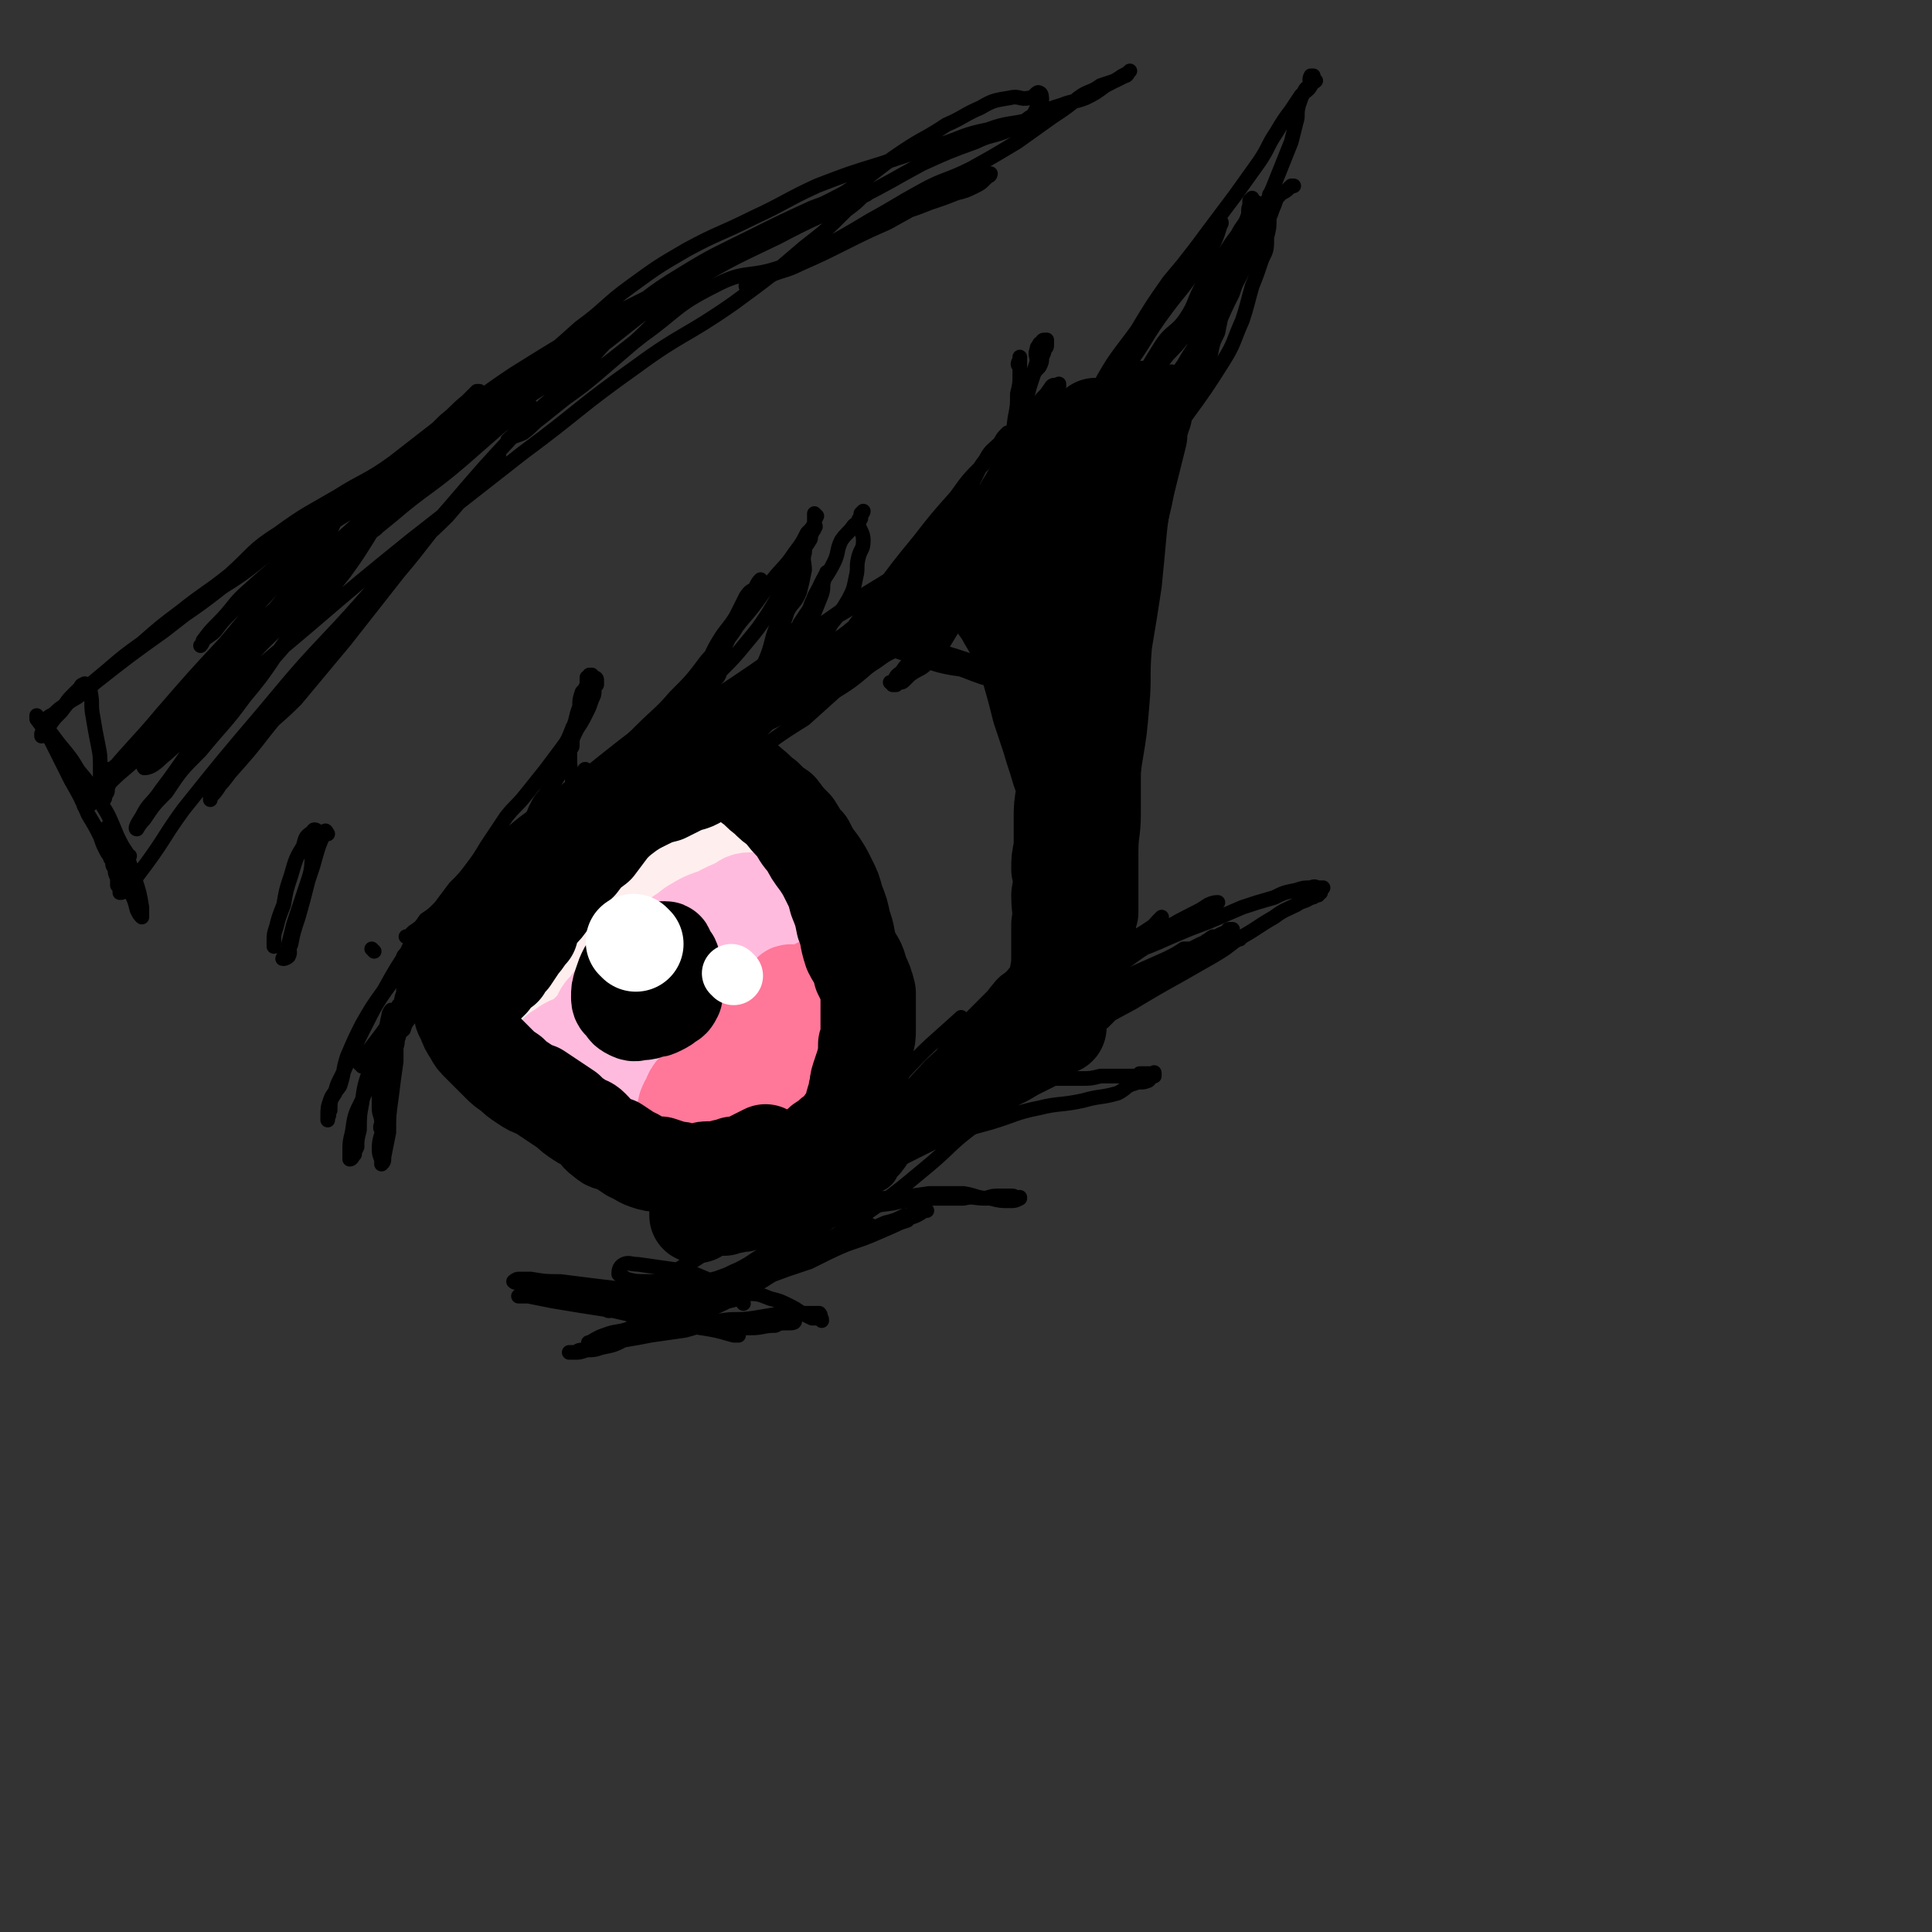 <svg viewBox='0 0 790 790' version='1.1' xmlns='http://www.w3.org/2000/svg' xmlns:xlink='http://www.w3.org/1999/xlink'><rect x="0" y="0" width="790" height="790" fill="#333333" stroke="none"/><g fill='none' stroke='rgb(0,0,0)' stroke-width='6' stroke-linecap='round' stroke-linejoin='round'><path d='M153,389c0,0 -1,-1 -1,-1 '/><path d='M148,436c0,-1 -1,-1 -1,-1 6,-9 7,-9 13,-18 7,-11 7,-12 14,-23 10,-14 9,-15 20,-28 8,-9 9,-8 18,-16 6,-5 6,-4 11,-10 4,-5 3,-6 7,-11 2,-3 3,-3 5,-6 1,-2 2,-2 3,-5 1,-1 0,-2 1,-3 0,-1 1,0 1,0 0,1 0,2 -1,3 -3,2 -3,2 -6,4 -5,4 -5,4 -9,7 -7,6 -7,5 -14,11 -7,6 -7,7 -14,14 -7,7 -8,7 -14,15 -8,9 -7,9 -14,18 -6,9 -6,9 -11,18 -5,7 -5,7 -9,14 -3,6 -3,6 -6,13 -2,6 -1,6 -3,12 -2,3 -3,3 -4,6 -1,3 -1,3 -1,7 0,0 0,1 0,1 0,0 0,-1 0,-1 1,-1 0,-2 1,-3 0,-4 0,-4 2,-7 1,-5 2,-5 4,-10 3,-7 3,-7 7,-15 6,-12 6,-12 14,-23 8,-12 9,-12 18,-23 11,-12 11,-13 23,-25 12,-12 12,-11 25,-23 13,-12 13,-12 27,-23 14,-11 15,-10 30,-19 0,0 0,0 0,0 '/><path d='M185,390c0,0 -2,0 -1,-1 8,-10 8,-11 18,-21 8,-8 9,-7 18,-15 12,-9 12,-9 24,-18 12,-8 12,-8 25,-16 13,-7 13,-8 26,-14 12,-7 13,-6 25,-12 11,-5 11,-4 21,-10 12,-7 11,-9 22,-16 12,-8 13,-7 25,-14 0,0 0,0 0,0 '/><path d='M283,312c0,0 -2,-1 -1,-1 12,-8 13,-8 26,-16 14,-7 15,-6 28,-14 13,-8 12,-10 24,-19 11,-8 11,-8 22,-16 10,-6 10,-5 19,-12 8,-5 8,-6 16,-12 8,-6 8,-5 16,-11 8,-5 8,-5 15,-11 4,-3 4,-4 8,-8 4,-2 4,-1 8,-2 '/><path d='M407,243c0,0 -2,0 -1,-1 3,-4 4,-4 8,-7 4,-3 4,-3 8,-7 6,-5 7,-5 13,-10 5,-6 5,-6 10,-12 5,-6 5,-6 10,-13 5,-7 5,-7 10,-14 5,-8 4,-8 9,-15 5,-8 5,-8 10,-15 4,-7 4,-6 8,-13 4,-7 3,-7 7,-14 2,-4 2,-4 4,-9 1,-4 1,-4 2,-7 1,-2 2,-2 3,-4 0,-1 0,-1 0,-2 0,0 -1,0 -1,0 0,0 0,0 0,0 0,0 0,0 -1,0 -1,2 -1,2 -2,3 -1,3 0,3 -2,6 -1,2 -2,2 -3,4 -2,4 -2,4 -4,7 -2,3 -1,3 -3,6 -1,3 -1,3 -3,6 -3,4 -3,4 -6,7 -3,4 -4,4 -7,8 -2,3 -2,3 -5,6 -2,4 -2,4 -4,7 -2,4 -2,4 -5,8 -2,4 -2,4 -5,8 -3,4 -3,4 -6,7 -3,5 -3,5 -7,9 -4,6 -4,6 -9,12 -6,6 -5,7 -11,13 -8,7 -8,6 -16,13 -8,6 -8,6 -16,12 -6,5 -5,5 -11,10 -6,5 -6,5 -13,9 -3,2 -4,2 -8,4 '/><path d='M403,248c-1,0 -2,0 -1,-1 15,-14 16,-14 32,-28 9,-8 9,-8 19,-16 7,-7 8,-6 15,-14 9,-9 9,-9 17,-19 8,-11 8,-11 15,-22 5,-8 4,-8 8,-17 2,-6 2,-7 4,-14 2,-5 2,-5 4,-11 2,-4 2,-4 2,-9 1,-4 1,-4 1,-8 1,-2 1,-3 2,-5 1,-3 1,-3 3,-5 2,-1 2,-1 4,-3 1,0 1,0 1,0 '/><path d='M459,202c0,0 -2,-1 -1,-1 5,-11 6,-11 13,-21 4,-8 4,-8 8,-15 5,-8 6,-8 10,-16 4,-8 3,-9 7,-17 4,-8 4,-8 8,-17 3,-6 3,-6 7,-13 2,-6 3,-6 5,-12 2,-6 2,-6 4,-12 2,-5 2,-5 4,-10 2,-5 2,-5 4,-10 1,-4 1,-4 2,-8 1,-3 0,-3 1,-7 1,-3 1,-3 2,-5 1,-2 1,-2 3,-3 0,-1 1,-1 2,-2 0,0 -1,-1 -1,-1 0,0 0,0 0,-1 -1,0 -1,0 -1,0 -1,2 0,2 0,4 -1,2 -2,2 -4,4 -2,3 -2,3 -4,6 -3,4 -3,4 -6,9 -4,6 -3,6 -7,12 -5,7 -5,7 -10,14 -6,8 -6,8 -12,16 -8,11 -9,11 -16,22 -6,9 -5,10 -12,20 -6,10 -7,10 -13,20 -8,12 -8,12 -16,24 -7,11 -7,11 -14,23 -6,10 -6,10 -12,20 -4,7 -4,8 -9,15 -3,6 -4,6 -7,11 -4,5 -4,5 -7,10 -3,5 -3,5 -7,9 -3,4 -4,3 -8,6 -1,1 -1,1 -2,2 -1,1 -1,1 -2,1 -2,1 -3,1 -3,1 0,0 1,0 1,0 1,0 0,0 0,0 0,-1 -1,0 -1,-1 0,0 -1,0 -1,0 0,0 1,0 1,0 1,-1 1,-2 2,-3 3,-2 2,-3 5,-5 4,-4 4,-4 8,-8 6,-5 6,-5 10,-10 7,-8 7,-8 13,-15 7,-9 8,-8 15,-17 9,-10 9,-10 18,-21 9,-11 9,-10 17,-21 7,-10 6,-11 12,-21 5,-9 5,-9 10,-17 4,-6 6,-5 10,-11 4,-6 3,-7 7,-14 3,-6 4,-5 8,-11 3,-5 3,-5 6,-9 2,-4 3,-4 4,-7 1,-2 0,-3 1,-5 0,-1 0,-1 0,-2 0,0 1,-1 1,-1 0,0 0,1 0,1 1,1 1,0 2,1 0,2 1,2 1,4 0,5 1,5 -1,10 -2,8 -3,8 -7,16 -6,11 -5,11 -11,21 -8,13 -9,12 -18,24 -8,9 -8,9 -17,18 -8,9 -9,9 -15,18 -6,8 -4,10 -9,17 -4,6 -5,6 -10,11 -2,3 -2,4 -5,6 -3,2 -4,1 -6,2 0,1 0,3 0,2 0,0 -1,-1 0,-3 0,-4 0,-4 1,-7 3,-9 2,-9 6,-17 6,-11 6,-11 12,-22 7,-12 7,-12 14,-24 7,-13 8,-13 16,-24 6,-10 6,-10 13,-20 5,-6 5,-6 11,-13 3,-4 3,-4 7,-8 1,-2 1,-2 3,-3 0,-1 1,0 0,1 -1,3 -1,4 -3,8 -3,5 -3,5 -7,10 -6,9 -6,8 -12,16 -9,12 -8,13 -17,25 -7,11 -7,12 -15,23 -10,14 -9,14 -19,27 -12,13 -12,13 -25,25 -10,8 -10,8 -20,16 -6,5 -6,5 -13,11 -6,4 -6,4 -11,8 -4,3 -4,3 -9,6 -2,2 -2,2 -5,3 -2,1 -3,1 -5,2 -1,0 -1,1 -2,1 0,0 -1,0 -1,-1 -1,0 -1,0 -2,0 '/><path d='M395,249c0,0 -1,-1 -1,-1 2,-11 2,-11 5,-21 2,-7 2,-7 5,-13 2,-7 2,-7 4,-14 3,-6 3,-6 5,-13 1,-5 1,-5 2,-11 1,-4 1,-4 2,-8 1,-2 0,-3 1,-5 1,-1 1,-1 2,-1 0,0 0,1 0,3 0,3 -1,3 -1,6 -1,7 -1,7 -1,13 -2,8 -1,8 -3,16 -2,8 -3,8 -5,16 -3,7 -3,7 -5,14 -1,6 0,6 -1,12 -1,5 -3,4 -4,8 -1,3 0,3 0,6 0,1 0,2 0,3 0,0 1,-1 1,-2 0,-1 0,-1 1,-3 1,-4 1,-4 2,-8 1,-7 1,-7 3,-13 1,-10 1,-10 3,-20 1,-9 2,-9 4,-19 2,-8 2,-8 3,-15 1,-7 1,-7 1,-14 0,-4 1,-4 0,-9 0,-3 -1,-3 -1,-6 -1,-1 -1,-1 0,-3 0,0 0,-1 0,-1 0,0 0,0 0,0 0,1 0,1 0,1 0,1 0,1 0,2 0,2 0,2 0,4 0,4 0,4 -1,8 0,5 0,5 -1,10 -1,8 -1,8 -3,15 -3,10 -2,11 -7,20 -6,13 -7,13 -16,24 -9,13 -10,12 -21,24 -9,11 -9,11 -19,22 -10,9 -10,9 -20,18 -8,5 -8,5 -15,10 -6,5 -6,5 -12,9 -3,4 -3,4 -7,7 -2,3 -2,3 -4,6 -1,1 -1,1 -2,2 -1,1 -1,1 -1,1 0,0 1,0 1,0 2,-2 2,-3 3,-5 4,-6 4,-7 8,-12 7,-9 7,-9 15,-17 9,-11 10,-10 19,-20 9,-10 8,-11 17,-21 8,-10 9,-10 17,-20 8,-9 8,-9 16,-19 6,-8 6,-7 12,-15 4,-6 3,-7 7,-12 2,-4 3,-4 6,-7 1,-2 1,-2 3,-4 0,0 2,0 1,0 0,1 -2,2 -3,3 -4,5 -4,5 -8,10 -6,6 -6,6 -11,13 -8,9 -8,9 -15,18 -9,11 -9,11 -17,22 -6,8 -6,8 -12,16 -5,5 -4,5 -9,11 -5,6 -4,7 -11,13 -6,6 -7,5 -13,12 -4,3 -3,4 -6,8 -2,2 -2,2 -3,3 -2,2 -2,2 -3,3 -2,2 -2,2 -4,4 0,0 0,0 0,0 0,0 -1,0 -1,0 1,-1 1,-1 2,-2 3,-2 3,-2 6,-5 4,-4 3,-5 7,-9 5,-6 5,-5 11,-10 7,-7 6,-7 13,-14 9,-9 10,-9 19,-18 8,-8 8,-8 15,-16 7,-8 7,-8 14,-16 6,-7 5,-7 11,-15 6,-7 7,-6 13,-13 5,-6 4,-6 8,-12 4,-5 5,-5 9,-10 2,-3 2,-3 4,-7 1,-2 1,-3 2,-5 1,-1 1,-1 2,-3 0,0 0,-1 0,-1 0,0 0,0 0,0 -2,1 -2,0 -3,1 -2,3 -2,3 -4,5 -2,3 -1,4 -3,7 -3,4 -3,4 -5,9 -4,6 -5,6 -9,12 -4,6 -4,7 -8,13 -5,7 -5,6 -9,12 -5,8 -5,8 -10,15 -6,8 -5,8 -12,15 -6,6 -8,4 -14,10 -4,5 -3,6 -7,10 -4,4 -4,4 -8,8 -3,4 -3,4 -6,8 -2,2 -1,2 -3,4 -2,1 -2,1 -3,1 -1,1 -1,0 -2,0 '/><path d='M294,309c-1,0 -2,-1 -1,-1 2,-4 4,-4 7,-8 3,-3 3,-3 5,-7 3,-5 3,-4 6,-9 3,-6 3,-6 5,-12 2,-5 1,-5 2,-11 2,-5 2,-5 4,-11 2,-4 3,-3 5,-8 1,-4 1,-4 2,-9 0,-3 -1,-4 0,-7 0,-3 1,-3 2,-5 1,-1 0,-2 1,-3 0,-1 1,-1 1,-2 1,-1 0,-1 0,-2 0,-1 0,-1 0,-2 0,-1 0,-1 0,-1 0,-1 0,-1 0,-1 0,0 1,1 1,1 -1,2 -1,2 -1,3 -1,2 -1,2 -3,4 -2,4 -2,4 -5,8 -4,6 -5,6 -9,11 -6,8 -6,9 -13,17 -6,8 -7,8 -14,16 -6,8 -6,8 -13,15 -6,7 -7,7 -14,14 -7,7 -7,7 -14,14 -6,6 -5,6 -10,12 -5,5 -4,5 -9,10 -4,6 -4,6 -9,11 -4,4 -4,4 -8,8 -4,4 -4,4 -7,7 -2,2 -3,2 -5,4 -2,2 -2,2 -3,4 -1,0 -1,0 -1,0 0,0 0,0 0,0 1,-1 1,-1 2,-1 3,-1 3,0 5,-2 3,-3 2,-3 4,-6 5,-6 4,-6 9,-12 5,-5 5,-5 10,-10 6,-7 6,-7 13,-14 8,-8 9,-8 17,-16 8,-7 8,-7 15,-14 7,-8 8,-8 14,-16 6,-7 4,-8 9,-16 3,-5 4,-5 7,-10 2,-4 2,-4 4,-8 2,-3 2,-2 5,-4 0,-1 0,-1 1,-2 0,0 0,-1 0,-1 -1,1 -1,1 -2,3 -2,3 -2,3 -4,6 -1,3 -1,3 -2,6 -2,5 -2,5 -5,9 -3,6 -2,6 -6,12 -5,8 -5,8 -11,14 -7,9 -7,8 -14,17 -7,8 -7,8 -13,17 -5,7 -4,7 -8,15 -4,6 -3,6 -7,12 -2,4 -2,4 -4,7 -1,2 -1,2 -2,3 0,1 0,1 1,1 2,-2 3,-2 5,-5 5,-5 3,-6 7,-12 6,-8 7,-7 13,-15 8,-11 7,-11 14,-22 8,-12 7,-12 16,-24 7,-9 8,-8 16,-18 5,-6 5,-6 9,-12 3,-5 3,-5 6,-10 2,-3 2,-3 4,-5 1,-2 1,-2 2,-3 0,-1 0,-1 0,-1 0,1 -1,1 -1,3 -3,4 -3,4 -5,9 -1,5 -1,5 -2,11 -3,7 -2,8 -5,15 -4,8 -4,8 -9,15 -3,6 -4,5 -8,11 -4,4 -4,4 -8,8 -2,3 -2,3 -4,6 -1,1 -2,1 -2,2 -1,0 1,1 1,0 3,-2 3,-3 6,-6 4,-5 4,-5 8,-10 5,-6 5,-7 10,-13 5,-5 5,-5 10,-10 4,-3 4,-3 8,-7 1,-1 1,-2 3,-3 1,0 1,-1 1,0 0,0 -1,0 -3,1 -3,4 -2,4 -5,8 -5,5 -5,5 -10,9 -5,5 -5,6 -10,11 -5,5 -5,4 -11,10 -4,4 -4,4 -8,9 -4,4 -4,4 -8,8 -2,3 -2,3 -5,5 -2,2 -2,1 -4,3 -2,2 -2,2 -3,4 -1,0 -1,0 -1,1 -1,0 -2,1 -2,1 0,0 1,-1 2,-1 2,-2 2,-2 5,-3 4,-2 4,-1 8,-3 6,-5 5,-6 12,-11 7,-6 8,-6 16,-11 9,-7 9,-6 18,-13 9,-6 8,-7 16,-13 9,-7 9,-7 18,-13 8,-6 8,-6 16,-12 5,-4 5,-4 10,-8 3,-3 3,-3 6,-6 2,-2 2,-3 4,-4 1,-1 1,-1 2,-1 0,0 0,-1 -1,-1 0,1 0,1 -1,1 -1,2 -1,2 -3,3 -3,3 -3,3 -7,6 -6,4 -6,4 -13,8 -8,4 -8,3 -16,8 -9,5 -9,5 -17,11 -9,6 -9,6 -18,12 -7,6 -7,6 -14,11 -8,6 -8,5 -15,10 -5,4 -5,4 -10,8 -4,2 -4,3 -7,5 -2,2 -2,1 -4,3 -1,0 0,0 -1,0 0,1 -1,1 0,1 0,0 1,0 2,-1 2,-1 2,-2 4,-3 4,-3 4,-3 8,-6 5,-4 6,-4 11,-7 6,-6 6,-6 13,-11 7,-6 7,-6 14,-12 6,-4 6,-4 11,-9 6,-4 6,-4 11,-8 4,-2 4,-2 8,-5 1,-1 1,-1 2,-1 '/><path d='M235,334c-1,-1 -2,-1 -1,-1 0,-4 1,-4 1,-8 0,-3 0,-3 -1,-6 0,-4 -1,-4 -1,-8 0,-2 0,-2 0,-4 0,-1 1,-1 1,-2 0,-1 0,-1 0,-2 0,-1 0,-1 0,-2 0,-1 0,-1 0,-1 0,-1 0,-1 0,-2 0,0 0,-1 1,-1 0,0 0,0 0,0 0,0 1,0 1,0 0,0 -1,0 -1,-1 0,0 0,0 0,0 0,0 0,0 1,0 0,0 0,0 0,0 0,0 0,0 0,1 0,0 0,0 0,1 -1,1 -1,1 -1,2 -1,2 -1,2 -1,5 -1,2 -1,2 -2,5 -1,3 -1,3 -3,5 -2,4 -2,4 -4,7 -3,4 -3,4 -5,8 -3,5 -3,5 -5,10 -3,5 -3,5 -5,9 -3,6 -3,6 -6,11 -3,5 -4,5 -7,11 -3,5 -2,5 -5,10 -3,5 -3,5 -6,9 -3,5 -3,5 -6,9 -3,4 -3,4 -6,7 -3,3 -3,3 -5,6 -2,3 -2,2 -3,5 -2,2 -1,2 -2,4 -1,2 -1,2 -2,3 0,1 0,1 -1,2 0,0 0,0 0,1 0,0 0,1 1,1 0,0 0,0 0,0 1,-2 0,-2 1,-4 0,-2 1,-2 2,-3 1,-3 1,-3 2,-6 3,-4 3,-4 6,-9 3,-6 3,-6 7,-11 4,-5 4,-5 7,-11 4,-5 4,-5 7,-10 4,-6 4,-6 8,-12 3,-6 3,-6 6,-12 3,-5 3,-5 6,-10 3,-4 3,-4 5,-9 2,-4 2,-4 5,-7 2,-4 3,-4 5,-8 2,-5 2,-5 4,-10 1,-4 1,-4 3,-8 2,-3 2,-3 4,-7 1,-2 1,-2 2,-5 1,-2 1,-2 1,-4 0,-1 0,-1 1,-2 0,-1 0,-2 0,-2 0,-1 -1,-1 -2,-1 0,0 0,0 0,-1 0,0 -1,0 -1,0 0,1 0,1 -1,1 0,0 0,0 0,0 0,2 0,2 0,3 -1,2 -1,2 -2,3 -1,3 -1,3 -1,6 -2,5 -1,5 -3,9 -2,5 -2,5 -5,9 -3,4 -3,4 -6,8 -4,5 -4,5 -8,10 -4,5 -4,4 -8,9 -4,6 -4,6 -8,12 -3,5 -3,5 -6,9 -3,4 -3,4 -7,8 -3,4 -3,4 -6,8 -3,3 -3,3 -6,5 -2,3 -2,3 -5,5 -1,1 -1,1 -2,2 0,0 -1,0 -1,0 1,0 2,0 3,1 '/><path d='M254,327c0,0 -1,0 -1,-1 5,-5 5,-5 11,-11 4,-4 5,-4 9,-9 3,-4 3,-4 6,-9 3,-4 3,-4 7,-9 2,-2 2,-2 4,-5 1,-1 1,-2 2,-4 0,-2 0,-2 0,-3 1,-1 1,-2 1,-2 1,0 1,0 1,0 1,1 0,1 0,2 -1,2 -1,1 -2,2 -3,3 -3,2 -6,5 -3,3 -2,4 -6,7 -5,4 -5,3 -11,7 -7,5 -7,5 -13,10 -7,6 -7,6 -14,11 -6,5 -6,5 -12,10 -5,4 -5,3 -10,7 -6,4 -6,4 -11,9 -3,3 -3,3 -6,7 -1,1 -1,1 -3,3 0,0 0,0 0,1 0,0 1,0 1,0 1,0 1,-1 2,-1 2,0 2,1 4,1 2,0 2,-1 5,-3 3,-2 2,-2 5,-4 4,-3 4,-1 7,-4 5,-3 4,-5 8,-8 5,-4 6,-3 12,-6 8,-5 8,-4 16,-10 8,-6 7,-7 14,-14 9,-7 9,-7 18,-14 8,-6 9,-5 17,-11 6,-5 6,-6 12,-11 4,-2 5,-2 8,-5 3,-2 3,-2 5,-4 2,-1 2,-1 4,-1 1,0 2,1 2,1 0,0 -1,0 -1,0 -2,1 -2,1 -4,3 -3,1 -2,1 -5,3 -5,3 -5,3 -10,5 -8,5 -8,5 -16,9 -8,4 -8,4 -16,9 -9,4 -9,4 -17,9 -7,3 -7,4 -13,8 -5,3 -5,3 -10,7 -3,2 -3,1 -6,3 -2,1 -2,2 -3,3 0,0 -1,0 -1,0 0,0 0,0 0,0 2,-1 2,-1 3,-2 3,-2 3,-2 6,-3 5,-4 5,-4 11,-7 8,-5 8,-5 15,-10 11,-7 11,-7 21,-14 15,-10 15,-10 29,-20 15,-10 15,-10 29,-20 13,-8 13,-8 25,-15 9,-6 9,-6 17,-11 8,-4 8,-4 16,-8 3,-2 3,-2 7,-4 2,0 2,0 4,-1 1,0 1,0 2,0 0,1 0,1 0,2 0,1 0,1 -1,2 -3,2 -3,1 -6,3 -6,3 -6,3 -11,6 -7,3 -6,4 -13,6 -8,4 -8,3 -16,7 -9,5 -9,6 -18,11 -7,5 -7,5 -14,9 -7,4 -7,3 -13,7 -5,3 -6,2 -10,6 -5,3 -4,4 -8,8 -2,2 -3,2 -5,4 -1,1 -2,2 -2,3 0,1 0,3 1,3 1,1 1,0 3,-1 2,-2 2,-3 5,-4 5,-1 5,1 10,-1 6,-2 5,-3 11,-6 9,-6 10,-5 18,-11 11,-8 10,-9 21,-17 7,-5 7,-5 15,-10 7,-4 7,-4 14,-9 5,-3 6,-3 10,-7 5,-3 4,-4 8,-8 2,-1 2,-1 4,-2 0,0 0,-1 1,-1 0,1 0,2 -1,3 -1,1 -2,-1 -4,0 -3,2 -3,2 -6,4 -3,3 -2,4 -6,7 -4,4 -5,3 -8,7 -4,3 -3,4 -7,8 -3,4 -3,4 -6,7 -2,3 -3,3 -5,6 -1,1 -1,2 -2,3 -1,1 -1,1 -2,2 0,0 0,0 0,0 1,0 2,0 2,-1 3,-3 3,-3 4,-7 1,-5 -1,-5 0,-9 2,-6 2,-6 5,-11 2,-5 2,-5 4,-10 3,-5 3,-4 6,-9 2,-5 2,-5 5,-10 3,-5 3,-5 5,-10 2,-5 2,-5 4,-9 2,-4 2,-4 4,-8 1,-3 1,-3 1,-6 1,-4 1,-4 2,-7 1,-3 1,-3 3,-5 1,-2 1,-2 1,-4 1,-2 1,-2 1,-3 1,-1 1,-1 1,-2 0,-1 0,-1 0,-2 0,0 0,1 -1,1 0,0 0,-1 0,-1 -1,0 -1,1 -1,1 -1,1 -1,0 -1,1 -1,1 -1,1 -1,2 -1,2 0,2 0,5 -1,3 -1,3 -2,6 -1,4 -1,4 -2,8 -1,6 -1,6 -2,12 -2,7 -3,6 -5,13 -4,7 -3,7 -8,14 -4,8 -4,8 -10,14 -5,6 -6,5 -12,11 -4,4 -3,5 -6,8 -2,2 -3,2 -5,3 '/><path d='M316,269c0,0 -1,-1 -1,-1 6,-8 8,-7 14,-15 4,-5 2,-6 5,-11 3,-6 4,-6 7,-12 2,-4 1,-5 3,-9 2,-3 3,-3 5,-6 1,-1 2,-1 3,-3 0,-1 0,-1 0,-2 0,0 1,-1 1,-1 0,0 0,1 -1,1 0,2 -1,2 -1,3 0,4 2,4 2,8 0,4 -1,3 -2,7 -1,4 0,4 -1,8 -1,5 -1,5 -3,9 -3,5 -3,5 -7,10 -3,5 -2,5 -6,10 -3,4 -3,4 -7,8 -3,4 -2,4 -6,8 -3,3 -3,3 -7,5 -4,4 -4,4 -8,7 -4,3 -4,2 -7,5 -2,3 -2,3 -3,6 -1,2 0,3 -1,4 -1,2 -2,1 -4,1 -1,1 -1,1 -2,1 0,0 0,0 0,0 1,1 1,1 1,2 2,0 2,0 3,0 1,-1 1,-1 2,-1 1,-1 1,-1 2,-2 1,-2 1,-2 2,-3 1,-1 1,-1 1,-3 1,-1 0,-1 1,-2 1,-2 2,-1 2,-2 0,-1 0,-1 -1,-2 0,0 0,1 0,0 1,-1 2,-1 4,-3 2,-1 2,-1 3,-2 2,-3 2,-3 3,-5 2,-4 3,-3 4,-7 3,-4 2,-4 4,-9 2,-4 2,-4 4,-8 2,-4 2,-4 3,-8 2,-3 2,-3 4,-6 1,-3 1,-3 3,-6 1,-3 1,-3 2,-5 1,-2 1,-2 2,-3 0,-1 0,-1 0,-1 1,0 0,0 0,0 0,1 -1,1 -1,3 -1,3 0,3 -1,6 -2,5 -2,5 -4,10 -3,5 -2,6 -5,11 -3,5 -3,5 -7,9 -4,6 -4,6 -9,11 -4,4 -4,4 -8,8 -3,2 -3,2 -7,4 -3,2 -3,1 -7,3 -4,2 -4,2 -8,4 -5,2 -5,3 -10,5 -5,2 -5,2 -9,4 -4,2 -4,2 -8,3 -4,2 -4,2 -7,5 -2,2 -2,2 -4,5 -2,2 -2,2 -4,3 -1,2 -2,1 -3,2 -1,2 -1,2 -2,3 -1,1 -1,1 -1,2 -1,0 -1,0 -1,1 0,0 1,0 1,0 2,-1 2,-1 4,-3 5,-3 4,-4 8,-7 7,-4 7,-4 14,-8 11,-6 10,-6 21,-12 13,-8 13,-8 27,-15 14,-8 15,-8 29,-16 13,-8 13,-8 26,-16 0,0 0,0 0,0 '/><path d='M330,284c0,0 -1,0 -1,-1 '/><path d='M327,287c0,-1 -1,-1 -1,-1 5,-2 7,-1 12,-4 5,-1 4,-2 9,-5 4,-3 4,-3 9,-5 5,-3 5,-4 10,-6 5,-2 5,-1 11,-3 6,-3 6,-3 11,-6 6,-3 6,-3 11,-7 4,-3 4,-4 8,-7 5,-3 5,-3 9,-7 5,-3 4,-4 9,-8 4,-4 4,-4 9,-7 5,-3 5,-2 10,-6 4,-3 4,-4 8,-8 4,-4 4,-4 7,-8 3,-4 3,-5 6,-8 4,-3 4,-3 7,-6 4,-4 3,-4 6,-8 3,-4 3,-4 5,-8 3,-3 3,-3 5,-7 3,-4 2,-4 4,-9 1,-4 1,-4 3,-8 1,-5 1,-5 3,-9 1,-5 1,-5 2,-10 1,-4 1,-4 3,-8 1,-4 2,-4 3,-8 2,-4 1,-5 3,-9 1,-4 1,-4 2,-7 1,-2 1,-2 2,-5 1,-2 1,-2 2,-3 1,-2 2,-2 3,-3 0,-1 0,-1 1,-2 0,0 0,0 0,-1 0,-1 1,-1 1,-1 0,0 0,-1 0,-1 0,0 0,0 0,1 0,0 0,0 0,1 0,1 0,2 -1,3 0,1 0,1 0,3 -2,2 -2,2 -3,5 -2,4 -2,4 -4,8 -2,5 -2,5 -4,9 -2,6 -2,6 -4,12 -3,6 -3,6 -6,13 -3,7 -3,7 -7,14 -3,8 -4,8 -8,15 -5,8 -4,9 -9,17 -6,8 -5,8 -11,15 -6,7 -7,6 -13,12 -6,6 -6,6 -13,11 -5,4 -5,4 -10,7 -5,3 -5,4 -9,6 -4,1 -4,1 -8,1 '/><path d='M375,271c0,0 -2,-1 -1,-1 7,1 8,1 17,3 6,2 5,2 11,4 4,1 4,0 8,1 2,1 2,1 4,2 1,0 0,0 0,0 -2,-1 -2,-1 -4,-2 -5,-1 -5,-2 -11,-3 -7,-2 -7,-1 -15,-3 -7,-2 -7,-3 -15,-5 -6,-2 -6,-2 -12,-4 -3,-1 -3,0 -5,-1 -2,-1 -2,-1 -4,-1 0,0 -1,0 -1,0 0,0 1,0 1,0 2,0 2,0 4,0 5,1 5,1 9,1 8,1 9,1 17,3 9,2 9,2 18,5 7,2 7,2 14,4 5,2 5,2 10,3 1,1 2,1 2,1 0,0 -1,0 -3,-1 -2,0 -2,0 -4,-1 '/><path d='M441,200c0,-1 -1,-2 -1,-1 1,19 2,21 4,42 1,14 1,14 2,29 1,12 1,12 2,23 1,10 2,10 3,19 1,5 1,5 1,10 1,3 1,3 1,5 0,0 -1,0 -1,-1 -2,-3 -2,-3 -3,-8 -1,-5 -1,-5 -1,-11 -1,-12 -1,-12 -1,-23 0,-16 0,-16 0,-31 0,-15 1,-15 1,-29 0,-11 -1,-11 -2,-22 0,-4 0,-4 0,-8 0,-1 0,-1 0,-3 0,0 0,-1 0,-1 0,1 0,2 0,3 0,4 0,4 0,9 1,8 1,8 1,16 0,11 0,11 1,23 0,18 0,18 0,35 1,19 0,19 1,39 1,14 1,14 2,27 1,12 1,12 2,25 0,6 0,6 1,13 0,4 0,4 0,7 0,2 0,2 0,4 0,1 0,1 0,1 0,-2 0,-2 0,-5 -1,-5 -1,-5 -1,-11 -1,-12 -1,-12 -1,-23 -1,-18 -1,-18 -1,-36 -1,-16 -1,-16 -1,-32 0,-14 0,-14 0,-29 0,-12 -1,-12 1,-24 1,-9 2,-9 4,-18 1,-5 1,-5 3,-10 1,-3 2,-3 4,-5 1,-2 1,-2 2,-3 1,0 3,0 3,1 0,2 -1,2 -2,4 -1,5 -1,5 -1,9 -2,9 -2,9 -2,18 0,15 1,15 1,30 0,11 0,11 -1,23 0,9 0,9 -2,18 0,8 -1,8 -2,17 0,6 0,6 0,12 0,4 0,4 0,8 0,1 0,2 1,3 0,0 0,-1 0,-2 1,-5 1,-5 2,-10 1,-8 2,-7 3,-15 2,-12 2,-12 3,-24 1,-11 0,-11 1,-23 2,-12 2,-12 4,-25 1,-10 1,-10 2,-21 1,-11 2,-11 3,-21 1,-9 0,-9 1,-17 0,-5 1,-5 1,-10 0,-4 0,-4 0,-8 0,-3 0,-3 0,-5 0,-2 0,-2 0,-4 0,-1 0,-2 0,-2 -1,1 -1,2 -1,5 -1,3 -1,3 -1,7 -1,8 0,9 -2,17 -2,14 -3,14 -6,27 -3,15 -3,15 -7,30 -3,17 -4,17 -7,34 -4,19 -4,19 -7,37 -3,16 -3,16 -5,32 -2,14 -1,14 -3,28 -1,12 -1,12 -2,24 0,7 0,7 -1,14 0,3 -1,3 -1,5 0,1 0,0 0,0 0,-1 0,-1 0,-2 '/></g>
<g fill='none' stroke='rgb(0,0,0)' stroke-width='39' stroke-linecap='round' stroke-linejoin='round'><path d='M439,190c-1,0 -1,-1 -1,-1 -1,9 0,10 0,21 0,12 0,12 0,24 -1,14 0,14 -1,28 0,12 0,12 0,23 0,11 1,11 0,22 0,8 -1,8 -2,17 -1,6 -1,6 -1,11 0,4 0,4 0,8 0,3 0,3 0,6 0,2 0,2 0,4 0,1 -1,1 -1,2 0,0 0,1 0,0 0,-3 0,-4 1,-8 0,-6 0,-6 1,-12 1,-14 0,-14 1,-29 1,-15 1,-15 3,-30 2,-14 2,-14 3,-28 1,-11 1,-11 2,-22 0,-10 0,-10 1,-19 1,-7 1,-7 1,-14 1,-5 1,-5 1,-9 0,-3 0,-3 1,-6 0,-2 -1,-2 -1,-3 0,0 1,-1 1,-1 -1,1 -1,2 -1,4 0,2 0,2 0,5 0,5 0,5 0,10 -1,10 -2,10 -2,21 0,16 0,16 0,33 0,13 -1,13 0,27 0,12 2,12 2,25 1,9 0,9 0,19 0,7 0,7 0,15 0,7 -1,7 -1,15 0,7 0,7 0,14 0,5 0,5 0,11 -1,3 -1,3 -1,7 0,1 0,1 0,3 0,1 0,2 0,2 0,0 -1,0 -1,-1 0,-1 0,-1 0,-3 0,-3 0,-3 0,-6 0,-6 0,-6 0,-11 0,-7 1,-7 1,-15 0,-8 0,-8 0,-17 1,-9 0,-9 1,-19 0,-9 0,-9 0,-18 1,-10 1,-10 2,-20 1,-8 1,-8 2,-17 2,-8 2,-8 3,-17 2,-9 1,-9 3,-18 1,-6 1,-6 2,-11 1,-5 1,-5 2,-9 1,-5 1,-5 2,-9 1,-4 1,-4 2,-8 1,-4 1,-4 2,-8 0,-3 0,-3 1,-6 0,-1 0,-1 1,-3 0,-1 0,-1 0,-2 0,0 0,0 0,0 0,1 0,2 -1,2 -2,2 -3,2 -5,4 -3,4 -3,4 -5,9 -3,4 -3,4 -5,8 -2,4 -1,4 -4,7 -3,4 -3,4 -7,7 -3,3 -2,4 -6,6 -3,2 -3,1 -7,2 -4,2 -4,2 -8,4 -3,2 -3,2 -6,5 -3,2 -3,2 -6,4 -2,1 -2,1 -4,2 -2,1 -2,1 -3,1 -1,0 -2,-1 -2,-1 -1,0 -1,1 -1,1 0,0 0,0 -1,0 0,0 1,0 0,0 0,0 0,0 0,0 0,1 0,1 1,1 1,1 1,1 1,2 1,2 1,2 2,4 1,2 1,2 2,4 2,3 2,3 3,6 2,4 3,4 5,8 3,5 3,5 5,10 3,6 3,6 5,12 2,7 2,7 4,15 2,6 2,6 4,12 2,7 2,6 4,13 2,6 3,6 3,13 1,6 0,7 -1,13 0,6 0,6 -1,12 0,7 0,7 -1,13 0,6 1,6 0,12 0,6 0,6 0,11 0,6 0,6 -1,11 0,5 0,5 0,9 -1,3 -1,3 -1,6 1,1 1,1 1,3 0,1 0,1 1,2 0,0 -1,-1 -1,-1 0,0 1,0 1,-1 0,-1 -1,-1 0,-2 0,-3 1,-3 1,-5 0,-3 0,-3 0,-7 0,-5 0,-5 0,-9 0,-7 0,-7 0,-14 1,-9 1,-9 2,-18 1,-10 1,-10 2,-21 1,-10 1,-10 2,-20 0,-9 0,-9 1,-17 1,-7 1,-7 1,-14 1,-5 1,-5 1,-10 0,-3 0,-3 0,-5 0,0 0,-1 0,-1 0,2 0,3 0,5 -1,4 -1,4 -1,8 0,6 0,6 -1,13 0,8 0,8 0,16 -1,8 -1,8 -1,17 0,9 0,9 0,18 0,9 0,9 0,18 0,7 0,7 -1,14 0,7 0,7 -1,13 -1,5 -1,5 -2,9 0,2 0,2 -1,5 0,0 0,0 -1,1 -1,0 -1,1 -1,1 -1,0 -2,0 -3,0 -3,0 -3,0 -6,0 -1,1 -2,0 -3,2 -1,1 -1,1 -1,2 0,1 0,1 0,2 '/></g>
<g fill='none' stroke='rgb(0,0,0)' stroke-width='24' stroke-linecap='round' stroke-linejoin='round'><path d='M426,409c0,0 -1,-2 -1,-1 -7,8 -7,10 -15,18 -9,10 -10,9 -20,18 -10,8 -10,8 -20,16 -5,4 -5,4 -10,8 -2,2 -2,2 -4,5 -2,1 -3,2 -3,3 0,0 2,0 3,0 1,-2 1,-2 3,-4 4,-5 3,-6 7,-10 9,-9 11,-7 19,-16 10,-11 8,-12 18,-23 7,-7 7,-7 14,-14 5,-5 5,-6 10,-11 5,-5 5,-4 10,-9 3,-2 3,-2 6,-4 1,-1 1,-2 2,-2 0,0 0,1 -1,1 -1,2 -1,2 -2,4 -3,2 -3,2 -5,5 -4,4 -4,4 -8,7 -5,5 -5,5 -10,10 -6,7 -6,7 -12,13 -10,10 -10,10 -20,19 -11,12 -11,12 -23,23 -8,7 -8,7 -16,15 -6,5 -6,5 -12,9 -3,4 -3,4 -7,7 -3,3 -4,3 -6,6 -1,1 -1,1 -2,3 0,1 0,1 1,1 '/></g>
<g fill='none' stroke='rgb(0,0,0)' stroke-width='6' stroke-linecap='round' stroke-linejoin='round'><path d='M394,417c-1,0 -1,-1 -1,-1 -12,11 -13,11 -24,23 -8,9 -7,10 -15,19 -9,9 -10,8 -19,16 -9,7 -9,7 -18,14 -8,7 -7,8 -15,14 -8,6 -8,7 -16,12 -6,4 -7,4 -14,8 -5,3 -5,3 -11,7 -4,2 -4,1 -7,4 -2,0 -1,1 -2,1 -1,0 -2,0 -2,-1 1,0 2,0 4,-1 3,-1 3,0 6,-2 7,-3 6,-4 13,-8 13,-9 13,-8 27,-16 11,-7 11,-8 23,-15 7,-5 8,-4 15,-9 1,-1 1,-1 2,-1 '/><path d='M350,488c0,0 -1,-2 -1,-1 -11,8 -11,10 -23,19 -8,6 -8,5 -17,10 -8,4 -9,4 -18,8 -6,3 -6,2 -13,5 -3,1 -4,1 -7,2 -1,0 -2,1 -2,0 0,0 1,-1 2,-2 4,-2 5,-1 9,-2 8,-3 8,-2 15,-5 9,-3 9,-3 17,-7 5,-3 5,-3 11,-6 3,-2 3,-2 6,-3 2,0 3,0 3,1 0,0 -2,1 -4,2 -3,2 -3,3 -7,5 -8,4 -8,4 -16,8 -13,6 -13,6 -26,11 -11,5 -11,6 -21,10 -5,2 -6,1 -11,3 -3,1 -4,2 -6,3 -1,0 0,0 1,0 3,-1 3,-1 7,-2 6,-2 6,-3 13,-5 13,-6 13,-6 26,-12 16,-7 16,-7 32,-14 11,-5 11,-5 23,-10 5,-2 5,-2 10,-4 2,-1 3,-1 3,-1 0,0 -1,0 -2,1 -3,2 -3,2 -7,3 -8,4 -8,4 -16,8 -11,5 -11,5 -23,11 -8,4 -8,4 -17,8 -3,2 -3,2 -7,4 -1,1 -2,1 -3,2 0,0 1,0 1,0 4,0 4,0 7,-2 7,-3 7,-3 14,-7 12,-7 12,-7 23,-15 14,-8 14,-7 27,-17 13,-9 13,-9 25,-19 11,-9 10,-10 21,-18 7,-5 8,-4 14,-9 5,-4 5,-4 10,-8 2,-3 4,-3 5,-5 0,-1 -1,0 -2,0 -3,0 -3,0 -6,1 -6,2 -6,2 -13,5 -11,6 -12,6 -23,13 -12,7 -12,8 -24,16 -9,6 -9,7 -18,13 -6,4 -6,3 -12,7 -3,2 -3,2 -5,5 -1,0 -1,1 -1,1 3,-1 4,-1 7,-4 8,-6 7,-7 16,-13 14,-10 14,-10 28,-20 12,-9 12,-9 24,-18 10,-7 10,-7 20,-15 6,-4 6,-4 11,-9 3,-2 3,-2 5,-4 1,-1 2,-1 2,-1 -2,1 -3,1 -6,3 -5,2 -5,2 -9,5 -6,4 -6,4 -11,9 -5,4 -4,5 -9,9 -3,3 -3,2 -6,5 -1,1 -3,2 -3,2 0,0 2,-1 3,-2 4,-2 4,-2 7,-5 7,-6 7,-6 14,-13 2,-2 1,-2 3,-4 '/><path d='M449,401c0,0 -1,-2 -1,-1 -4,3 -4,5 -8,9 -3,3 -4,3 -7,6 -2,2 -2,2 -4,5 -1,1 -2,2 -3,2 0,0 1,0 2,-1 2,-1 2,-1 4,-3 5,-4 5,-4 9,-9 7,-7 6,-8 13,-14 7,-7 7,-6 14,-13 3,-2 3,-3 6,-6 0,0 1,-1 1,-1 0,1 -1,1 -1,2 -3,2 -3,2 -6,4 -5,3 -5,3 -10,6 -6,5 -6,4 -13,8 -8,5 -9,5 -17,10 -6,3 -6,3 -12,8 -4,3 -4,3 -7,6 -2,1 -3,1 -4,3 -1,1 -1,3 -1,2 1,0 1,-2 3,-3 5,-4 5,-5 10,-8 9,-6 10,-5 19,-10 9,-5 9,-6 17,-11 10,-5 10,-4 19,-10 8,-4 7,-4 15,-8 4,-2 4,-2 7,-4 2,-1 3,-1 4,-1 0,0 -1,1 -2,2 -5,4 -5,3 -10,7 -8,5 -8,4 -17,9 -8,5 -7,6 -16,9 -7,4 -7,2 -14,5 -5,3 -5,3 -10,6 -2,1 -3,2 -4,2 -1,0 0,-1 1,-2 4,-2 4,-2 8,-4 6,-3 6,-3 11,-6 8,-3 8,-3 16,-7 9,-3 9,-3 18,-7 7,-3 7,-3 15,-6 7,-3 7,-3 14,-6 6,-2 6,-2 13,-4 4,-2 4,-2 9,-3 3,-1 3,-1 6,-1 2,-1 2,0 3,0 1,0 1,0 2,0 0,0 -1,1 -1,2 -1,0 -1,0 -1,1 -2,0 -1,1 -3,1 -3,2 -3,1 -6,3 -4,2 -5,2 -9,5 -7,4 -6,4 -13,8 -8,5 -8,5 -17,9 -12,6 -13,5 -25,12 -14,8 -13,9 -27,17 -12,8 -12,8 -25,16 -12,8 -13,7 -25,15 -10,6 -10,7 -20,14 -7,6 -7,5 -15,11 -6,5 -6,6 -12,11 -4,3 -3,3 -8,6 -2,1 -3,1 -5,2 -2,0 -2,1 -3,1 0,1 0,1 0,1 2,0 2,0 4,0 2,-1 3,-1 5,-2 5,-3 5,-4 10,-7 9,-6 9,-6 17,-12 11,-8 11,-8 22,-15 12,-8 12,-8 24,-15 9,-6 9,-6 18,-13 6,-3 6,-4 11,-8 5,-3 5,-2 9,-5 2,-2 2,-2 5,-3 1,-1 1,-1 2,-2 0,0 0,0 1,-1 0,-1 0,-1 0,-2 1,0 1,0 1,0 2,-2 2,-2 4,-3 1,-2 2,-1 4,-3 3,-2 3,-3 7,-5 5,-3 5,-3 9,-6 5,-3 5,-3 9,-6 4,-3 4,-3 8,-6 3,-2 3,-2 6,-3 0,-1 0,-1 1,-1 0,0 1,0 1,0 0,0 -1,1 -1,1 -1,1 -1,1 -2,2 -4,2 -4,2 -7,3 -6,4 -6,4 -11,8 -12,7 -12,7 -24,14 -12,7 -12,7 -25,14 -12,6 -12,6 -25,13 -8,4 -8,4 -17,9 -6,3 -6,3 -12,6 -3,2 -3,2 -7,3 -1,0 -2,0 -1,0 1,-1 2,-1 4,-2 4,-3 4,-3 8,-6 8,-5 8,-5 16,-9 15,-8 15,-7 29,-15 11,-6 11,-6 23,-12 8,-5 8,-5 16,-9 6,-3 6,-3 11,-6 5,-3 5,-3 9,-5 2,-2 2,-2 5,-4 1,-1 1,0 3,-1 0,-1 0,-1 0,-1 -2,1 -2,2 -5,3 -6,3 -6,3 -13,7 -11,6 -11,7 -23,12 -12,5 -13,2 -25,7 -9,3 -9,3 -18,8 -7,3 -8,2 -14,6 -5,3 -4,5 -9,8 -1,1 -3,1 -4,1 0,0 1,0 2,-1 5,-2 5,-2 10,-4 10,-4 10,-4 19,-9 10,-4 10,-5 19,-9 12,-6 12,-6 24,-12 9,-4 9,-4 18,-8 4,-2 4,-2 7,-4 1,0 2,0 2,0 -1,0 -2,1 -3,2 -6,3 -7,2 -13,6 -10,6 -9,7 -19,14 -12,9 -11,9 -24,18 -11,8 -11,9 -24,16 -9,4 -11,1 -20,6 -9,5 -8,6 -15,13 -5,4 -5,4 -10,9 -3,4 -3,4 -6,9 -2,3 -2,3 -4,6 -1,1 -2,3 -1,2 2,-2 3,-4 7,-7 6,-4 6,-4 12,-7 10,-7 11,-6 20,-13 14,-9 13,-9 26,-19 12,-9 12,-9 25,-18 13,-8 13,-8 26,-15 10,-6 10,-6 19,-11 7,-4 7,-4 14,-8 5,-3 5,-3 10,-7 0,0 1,0 1,0 -1,0 -2,0 -3,1 -4,2 -4,3 -8,5 -6,4 -6,4 -13,7 -9,4 -10,3 -19,8 -11,5 -10,6 -20,12 -10,7 -10,7 -21,14 -12,8 -12,8 -24,16 -10,7 -10,7 -20,14 -6,3 -7,2 -12,6 -4,3 -3,4 -7,8 -2,1 -2,1 -4,2 -1,1 -2,2 -2,2 0,0 1,-1 1,-1 '/><path d='M394,449c0,0 -2,-1 -1,-1 7,-2 8,-2 17,-3 4,-1 4,-1 8,-2 7,-1 7,-2 13,-2 5,0 5,0 11,0 4,0 4,0 8,-1 4,0 4,0 7,0 3,0 3,0 6,0 2,0 2,0 3,-1 2,0 2,0 4,0 1,0 1,0 1,0 1,0 1,-1 1,0 0,0 0,1 0,1 0,0 -1,0 -1,0 -1,1 -1,2 -2,2 -2,1 -3,0 -5,1 -4,1 -3,2 -7,4 -7,2 -7,1 -14,3 -9,2 -10,1 -18,3 -10,2 -10,3 -20,6 -11,3 -11,3 -21,7 -11,4 -11,3 -21,8 -10,5 -10,5 -20,11 -7,5 -7,5 -14,10 -5,4 -5,4 -11,7 -4,3 -4,3 -8,4 -2,1 -2,0 -5,0 -1,0 -2,1 -3,1 0,0 0,0 1,0 1,0 1,0 2,0 2,-1 2,-1 5,-3 6,-2 6,-2 11,-4 10,-6 10,-6 19,-11 11,-6 11,-6 22,-12 10,-5 10,-5 20,-10 9,-4 9,-4 18,-9 6,-4 6,-4 13,-8 5,-2 5,-2 10,-5 4,-2 4,-2 8,-4 2,-1 2,-1 3,-2 1,-1 2,-1 2,-1 -1,0 -1,0 -2,1 -3,1 -3,1 -5,2 -7,4 -7,4 -13,7 -13,6 -12,9 -26,13 -13,4 -14,1 -27,5 -8,2 -7,3 -15,6 -4,2 -4,2 -8,5 -4,2 -4,2 -7,4 -2,1 -3,1 -3,1 0,1 1,0 2,0 4,-2 4,-2 8,-4 8,-4 8,-4 16,-7 9,-4 9,-4 18,-8 8,-3 8,-3 17,-7 6,-2 6,-2 12,-5 4,-1 4,-1 7,-3 1,0 2,0 2,0 -1,0 -2,1 -4,2 -6,2 -6,2 -11,4 -9,4 -9,4 -18,8 -13,5 -13,5 -27,11 -8,4 -8,3 -17,7 -4,2 -5,2 -9,3 -3,2 -3,2 -6,3 -2,2 -2,2 -5,3 -1,1 -1,1 -3,2 -2,1 -2,1 -3,2 -1,1 -1,1 -1,2 0,0 0,0 0,0 1,0 1,0 1,0 2,-1 2,-1 3,-1 4,-1 3,-2 7,-3 6,-1 6,0 12,0 8,0 8,0 16,-1 10,0 10,0 19,0 7,-1 7,-1 14,-2 7,0 7,0 14,0 6,1 5,2 11,2 4,1 4,1 8,1 2,0 2,0 4,-1 0,0 0,0 0,0 0,-1 0,0 0,0 -2,0 -2,-1 -3,-1 -2,0 -2,0 -4,0 -4,0 -4,0 -7,1 -5,0 -5,-1 -9,0 -6,0 -6,0 -13,0 -8,1 -8,0 -16,2 -8,1 -8,1 -16,4 -9,3 -9,3 -18,7 -8,4 -8,4 -17,9 -6,3 -6,4 -12,7 -5,2 -5,3 -10,4 -3,1 -3,1 -7,1 -1,1 -1,1 -3,2 0,0 0,0 1,0 1,1 1,1 3,0 3,0 3,0 7,-1 8,-2 8,-2 16,-5 10,-4 10,-4 20,-7 9,-3 9,-3 18,-7 8,-2 8,-3 15,-6 4,-1 4,-1 8,-3 2,0 3,0 3,0 0,0 -1,1 -2,2 -3,1 -3,1 -6,2 -7,2 -7,2 -13,4 -11,4 -11,4 -21,8 -14,5 -14,5 -27,10 -9,4 -9,4 -18,8 -5,2 -5,2 -9,5 -1,0 -2,1 -1,1 0,0 1,0 3,0 3,-1 3,-1 6,-3 9,-3 9,-3 17,-7 14,-6 14,-6 29,-11 12,-6 12,-6 25,-11 8,-4 8,-4 15,-8 3,-1 3,-1 6,-2 1,0 2,0 2,0 0,0 0,0 -1,0 -3,2 -3,2 -6,3 -6,3 -6,3 -13,6 -9,4 -9,3 -18,7 -10,4 -9,4 -19,8 -8,3 -8,3 -15,5 -5,2 -5,2 -10,3 -4,1 -4,1 -8,2 -2,1 -2,0 -3,1 -1,0 -1,0 -2,0 0,0 0,0 -1,0 0,0 0,1 0,1 0,0 0,0 0,0 '/><path d='M249,536c-1,0 -1,-1 -1,-1 -6,-1 -6,-1 -12,-2 -2,-1 -2,-1 -3,-1 0,0 -1,0 -1,0 4,1 4,0 8,1 7,1 7,0 14,1 7,2 7,2 14,3 5,1 5,2 11,3 3,1 3,1 6,1 1,1 1,0 3,0 0,0 -1,0 -1,0 -1,-1 -1,-1 -3,-2 -4,-3 -4,-3 -9,-5 -6,-3 -6,-3 -12,-5 -9,-2 -9,-2 -18,-3 -8,-1 -8,-1 -16,-2 -6,0 -6,0 -12,-1 -2,0 -3,0 -5,0 -1,0 -2,1 -2,1 1,1 2,0 4,1 5,0 5,0 10,1 11,2 11,2 22,5 12,2 12,2 24,5 6,1 6,1 13,2 3,1 3,1 5,2 1,0 2,0 2,0 0,0 -1,0 -2,0 -3,0 -3,0 -6,-1 -6,-1 -6,-1 -12,-2 -8,-1 -8,-1 -17,-3 -9,-2 -9,-2 -17,-3 -6,-1 -6,-1 -12,-2 -4,-1 -4,-1 -7,-1 -1,0 -2,0 -2,0 1,0 2,1 5,1 6,2 6,2 13,3 14,3 14,3 28,6 13,2 13,2 26,5 6,1 6,1 13,3 1,0 2,0 2,0 0,0 0,0 -1,0 -3,-1 -3,-1 -7,-2 -8,-1 -8,-1 -16,-3 -14,-2 -14,-2 -27,-5 -13,-2 -13,-2 -25,-4 -5,-1 -5,-1 -10,-2 -2,0 -2,0 -4,0 0,0 0,0 0,0 '/><path d='M160,416c0,0 -1,-2 -1,-1 -1,4 -1,6 -2,11 -1,4 -1,4 -2,8 0,5 0,5 0,10 0,5 0,5 0,9 0,3 1,3 1,6 0,1 -1,2 0,3 0,0 1,0 1,-1 0,-1 -1,-2 -1,-4 0,-4 0,-4 0,-7 1,-6 1,-6 2,-11 1,-8 1,-8 3,-15 1,-6 1,-6 3,-13 0,-4 1,-4 2,-8 0,-1 0,-1 0,-3 0,0 0,-1 0,-1 0,2 0,2 -1,4 0,5 0,6 -1,11 -1,7 -2,7 -3,15 -2,8 -2,8 -3,17 -1,7 0,7 -1,14 -1,5 -2,5 -2,10 0,3 1,3 1,5 0,1 0,1 0,1 1,-1 1,-1 1,-3 1,-5 1,-5 2,-10 0,-7 0,-7 1,-14 1,-8 1,-8 2,-15 0,-6 0,-6 0,-13 1,-3 1,-3 1,-7 0,-1 0,-1 0,-3 0,0 0,0 0,0 0,3 0,4 0,7 0,5 -1,5 -1,9 -1,6 -1,6 -1,12 -1,6 -1,6 -2,12 0,5 0,5 -1,9 0,1 0,2 -1,2 0,0 0,-1 0,-1 0,-4 0,-4 0,-8 1,-7 1,-7 2,-14 0,-8 0,-8 1,-15 0,-4 0,-4 0,-8 0,-2 0,-3 0,-3 0,0 -1,1 -1,2 -1,5 0,5 -2,10 -2,7 -4,6 -6,13 -2,6 -2,6 -3,13 -1,5 -1,6 -1,11 -1,4 -1,4 -1,7 -1,2 -1,2 -1,3 -1,1 -1,2 -2,2 0,0 0,-2 0,-3 0,-4 0,-4 1,-8 1,-7 1,-7 4,-13 4,-10 4,-11 10,-20 8,-12 8,-12 17,-23 8,-11 8,-11 17,-22 9,-11 9,-11 19,-20 8,-9 9,-8 17,-17 8,-8 7,-9 15,-18 5,-7 5,-7 11,-13 3,-4 4,-3 7,-7 2,-1 2,-1 3,-2 0,-1 -1,0 -1,0 -3,2 -3,1 -5,3 -6,4 -6,3 -12,7 -8,6 -8,6 -16,13 -10,7 -10,7 -19,14 -10,9 -10,9 -19,17 -8,8 -9,7 -16,16 -6,6 -5,6 -11,13 0,2 0,2 -1,3 '/><path d='M273,533c0,-1 -1,-1 -1,-1 5,-2 6,-2 12,-3 5,0 5,0 10,-1 6,0 6,0 11,1 5,0 5,0 10,2 4,1 4,1 8,3 2,1 2,1 5,3 2,1 2,1 4,2 1,0 1,0 2,0 0,0 0,0 1,0 1,0 1,0 1,1 1,0 1,0 0,0 0,0 0,0 0,0 -1,-2 0,-2 -1,-3 -1,0 -1,0 -2,0 -2,0 -2,0 -5,0 -4,0 -4,0 -8,0 -6,1 -6,1 -12,2 -7,1 -7,0 -13,1 -8,1 -7,2 -15,4 -7,1 -7,1 -14,2 -5,1 -5,1 -11,2 -4,2 -4,2 -9,3 -3,1 -3,1 -6,1 -3,1 -3,1 -5,1 -1,0 -1,0 -1,0 -1,0 -2,0 -1,0 0,0 1,0 2,0 1,0 1,-1 3,-1 4,-1 4,-1 7,-2 6,-1 6,-1 12,-3 9,-2 9,-2 17,-4 10,-1 10,-1 20,-2 7,-1 7,-1 15,-1 5,0 5,0 10,0 2,0 2,0 5,0 0,0 1,0 1,0 0,1 -1,1 -3,1 -3,0 -3,0 -5,1 -5,0 -5,1 -10,1 -6,0 -6,0 -13,0 -6,-1 -6,-1 -12,-2 -6,0 -6,1 -11,0 -4,-1 -4,-2 -8,-3 -2,0 -3,0 -5,0 0,0 1,-1 1,-1 3,-1 3,-1 5,-1 6,-1 6,-1 11,-2 6,0 6,0 12,-1 5,0 5,0 10,-1 3,0 3,-1 6,-1 0,1 1,2 1,2 -2,-2 -2,-4 -5,-5 -4,-3 -5,-3 -10,-5 -7,-3 -7,-3 -14,-4 -7,-1 -7,-1 -14,-2 -3,0 -4,-1 -6,0 -2,1 -2,3 -2,4 1,1 2,1 3,2 4,1 4,1 9,1 9,0 9,0 18,0 3,0 3,0 5,0 '/></g>
<g fill='none' stroke='rgb(255,238,238)' stroke-width='39' stroke-linecap='round' stroke-linejoin='round'><path d='M212,413c0,0 -1,0 -1,-1 3,-4 4,-4 8,-8 3,-4 3,-4 6,-7 4,-3 5,-3 9,-7 4,-2 4,-2 8,-5 4,-3 4,-2 9,-5 4,-2 4,-2 8,-5 4,-3 4,-3 8,-5 3,-3 3,-2 6,-5 3,-2 3,-1 5,-4 2,-1 2,-2 3,-4 1,-1 1,-1 2,-3 1,-1 1,-1 1,-1 0,-1 0,-1 0,-1 -1,0 -1,0 -1,1 -1,0 -2,0 -3,1 -2,1 -2,0 -4,2 -4,2 -4,3 -8,5 -5,3 -6,3 -11,5 -5,3 -5,3 -10,6 -5,3 -5,3 -9,5 -4,3 -4,3 -9,5 -3,2 -3,2 -6,4 -4,2 -4,2 -7,5 -4,2 -4,2 -7,5 -3,3 -3,3 -6,5 -3,2 -3,2 -5,5 -2,1 -2,1 -4,3 -1,1 -1,1 -2,2 0,1 -1,2 -1,2 0,0 1,0 2,0 1,-1 1,-1 1,-1 2,-1 2,-1 3,-2 3,-3 3,-3 7,-5 4,-4 4,-5 9,-9 5,-3 5,-3 9,-7 5,-4 5,-4 10,-8 4,-4 4,-4 9,-8 5,-4 5,-4 9,-7 5,-4 5,-4 10,-8 4,-3 4,-3 9,-6 3,-3 3,-3 6,-6 3,-2 3,-2 6,-4 2,-1 3,0 5,-1 2,-1 2,-1 3,-2 2,0 1,-1 3,-2 1,0 1,0 2,0 1,-1 1,-1 2,-1 0,-1 0,0 1,-1 0,0 0,0 1,-1 1,0 1,1 1,1 0,0 0,0 0,0 1,1 1,1 1,1 -1,1 -2,0 -3,0 -2,0 -2,0 -4,1 -3,1 -3,1 -5,2 -3,1 -3,1 -6,2 -4,2 -5,2 -9,4 -4,1 -4,1 -8,3 -4,2 -4,2 -8,4 -3,2 -3,2 -7,4 -3,2 -3,2 -6,3 -3,2 -3,2 -6,4 -2,2 -3,2 -5,4 -2,2 -2,3 -4,5 -1,2 -2,2 -3,4 -3,4 -3,5 -5,9 -1,4 0,4 -2,8 0,2 -1,2 -2,4 0,3 1,3 1,6 1,2 0,2 0,4 0,1 1,1 2,3 0,1 0,1 1,2 1,1 1,1 3,2 2,2 2,2 5,3 2,1 2,0 4,1 2,1 2,2 4,3 2,0 2,0 4,0 3,1 3,1 6,2 2,1 2,1 5,1 4,1 4,0 7,0 3,0 3,-1 6,-1 3,-1 3,-1 6,-3 4,-2 4,-2 7,-5 4,-3 4,-3 7,-6 4,-5 4,-5 7,-10 3,-6 3,-6 5,-13 2,-6 2,-6 4,-12 2,-5 3,-5 5,-10 2,-4 1,-5 3,-9 2,-4 3,-4 5,-8 2,-3 2,-3 3,-7 0,-2 0,-2 0,-4 1,-1 2,-2 1,-3 -1,-1 -2,-1 -4,-1 -2,-1 -3,0 -5,0 -4,1 -4,1 -7,3 -4,1 -4,1 -8,3 -5,2 -5,3 -10,5 -5,3 -5,4 -11,7 -6,3 -6,2 -11,6 -6,3 -6,3 -10,7 -4,3 -4,3 -8,7 -3,3 -3,3 -6,7 -2,2 -3,2 -4,5 -1,2 -1,2 -2,4 0,1 0,1 -1,2 0,1 0,1 0,1 1,0 1,-1 1,-1 1,-2 1,-2 3,-3 3,-4 3,-4 7,-7 6,-5 6,-5 13,-9 7,-4 7,-4 14,-9 7,-4 6,-4 13,-8 3,-2 3,-2 7,-5 1,0 1,-1 3,-1 0,0 0,0 0,0 0,2 0,2 -2,4 -3,4 -4,3 -8,7 -5,6 -5,7 -10,14 -1,2 -1,2 -2,4 '/></g>
<g fill='none' stroke='rgb(255,187,221)' stroke-width='39' stroke-linecap='round' stroke-linejoin='round'><path d='M303,378c0,-1 0,-2 -1,-1 -5,2 -5,2 -10,5 -4,3 -4,2 -8,5 -4,3 -4,4 -8,7 -4,4 -4,4 -8,7 -4,3 -4,3 -6,7 -3,3 -2,4 -5,7 -2,3 -2,3 -5,6 -1,2 0,2 -2,4 -1,1 -1,0 -2,1 0,2 0,2 0,4 0,1 0,1 0,1 0,1 0,1 0,1 2,1 2,1 3,1 1,0 2,0 3,-1 3,-1 3,-1 5,-2 3,-2 3,-2 7,-4 5,-4 5,-4 10,-7 5,-4 6,-4 11,-8 6,-4 6,-4 12,-8 5,-3 5,-4 9,-8 4,-3 4,-3 8,-6 3,-2 3,-1 5,-3 2,-2 2,-2 4,-3 1,-2 1,-2 1,-4 1,0 0,0 1,0 0,-1 0,0 1,0 0,0 1,-1 1,-1 0,0 -1,0 -1,1 -1,0 -1,0 -3,1 -2,1 -1,2 -4,3 -2,1 -2,1 -5,2 -4,1 -4,-1 -8,0 -7,2 -7,2 -13,5 -8,3 -8,3 -15,7 -7,4 -7,4 -14,8 -5,3 -5,3 -9,6 -6,3 -6,3 -11,6 -5,4 -4,4 -9,8 -3,2 -3,1 -6,3 -1,1 -1,1 -3,2 0,0 0,0 -1,1 0,0 -1,1 0,1 1,1 1,0 2,1 2,1 2,1 4,1 4,0 4,-1 8,-3 5,-2 5,-2 9,-5 6,-3 5,-3 11,-7 6,-5 6,-6 12,-10 6,-4 7,-3 12,-7 6,-4 6,-4 10,-9 5,-5 3,-6 8,-12 2,-4 3,-3 6,-7 2,-3 2,-4 3,-6 0,0 1,1 1,1 -1,0 -1,0 -2,0 -2,0 -2,-1 -4,-1 -3,0 -3,1 -5,2 -4,2 -5,2 -8,4 -6,2 -6,2 -11,5 -5,4 -6,4 -11,8 -6,5 -5,6 -10,11 -4,4 -4,3 -8,7 -3,3 -3,3 -6,7 -2,2 -2,2 -3,5 -1,3 -1,3 -2,6 0,2 0,2 0,5 0,2 0,2 0,4 1,1 1,1 2,2 1,0 1,0 2,0 '/></g>
<g fill='none' stroke='rgb(255,119,153)' stroke-width='39' stroke-linecap='round' stroke-linejoin='round'><path d='M324,407c0,-1 -1,-2 -1,-1 -2,2 -2,4 -4,7 -2,4 -2,4 -4,7 -3,4 -2,4 -5,8 -2,2 -2,2 -4,5 -2,2 -1,2 -3,4 -1,1 -1,1 -2,3 -1,1 -1,1 -1,3 0,0 1,0 1,1 0,1 0,1 0,1 1,0 1,0 2,0 1,1 1,1 2,0 2,0 2,0 3,-1 3,-1 3,-1 6,-2 3,-2 3,-2 6,-4 4,-2 4,-2 7,-5 5,-4 5,-3 9,-7 5,-4 5,-4 9,-8 3,-3 3,-3 5,-6 2,-3 2,-3 3,-5 0,-2 1,-2 1,-4 0,-1 -1,-1 -1,-2 -1,-1 -1,-1 -2,-1 -1,-1 -1,-1 -2,-1 -2,1 -2,1 -4,1 -3,1 -3,1 -6,2 -5,1 -5,1 -9,4 -5,2 -5,2 -10,6 -4,3 -4,3 -8,7 -6,5 -6,5 -11,10 -5,4 -5,4 -10,8 -3,4 -3,4 -6,8 -3,2 -2,3 -4,6 -1,2 -1,2 -1,5 -1,2 0,2 0,3 0,3 -1,3 0,5 1,1 2,1 3,2 2,0 2,0 4,0 3,0 3,1 6,0 2,-1 2,-1 5,-2 3,-3 3,-3 7,-5 4,-3 4,-4 8,-7 4,-3 5,-2 9,-6 5,-4 4,-4 8,-9 4,-5 4,-5 7,-10 3,-4 3,-4 5,-8 1,-2 1,-3 1,-5 0,-1 0,-1 -1,-2 -1,-1 -1,-2 -2,-2 -3,0 -3,0 -6,2 -4,1 -4,1 -8,4 -5,3 -5,3 -10,7 -5,4 -4,5 -9,9 -5,6 -5,6 -10,11 -5,5 -5,5 -10,10 -3,3 -4,3 -7,6 -2,2 -3,2 -4,5 -1,3 -2,3 -2,6 0,1 1,1 2,2 1,1 1,2 3,3 3,0 3,0 5,0 4,0 4,0 7,-1 3,-1 3,-1 6,-2 3,-1 2,-2 5,-3 4,-2 5,-2 9,-3 4,-2 4,-2 7,-4 4,-3 5,-2 8,-5 4,-3 4,-3 7,-6 4,-4 4,-4 6,-8 3,-4 3,-4 5,-8 1,-3 1,-4 1,-7 1,-2 1,-2 1,-4 0,-2 0,-2 -1,-3 0,-1 0,-1 -1,-2 0,-1 -1,-1 -1,-1 -1,0 -1,0 -3,0 -2,1 -2,1 -3,2 -5,2 -5,1 -8,4 -5,4 -5,4 -9,8 -5,5 -4,6 -8,10 -4,4 -4,4 -8,8 -4,2 -4,2 -7,5 -2,3 -2,3 -4,5 -1,1 -1,1 -2,3 0,1 0,1 0,2 0,1 -1,1 0,2 0,0 0,1 1,1 0,0 1,0 2,0 1,-1 2,0 3,-1 2,-1 2,-2 4,-3 3,-2 3,-2 5,-4 3,-2 3,-2 6,-4 4,-2 4,-2 7,-5 3,-3 4,-3 7,-7 3,-4 3,-4 5,-9 3,-4 3,-4 5,-8 1,-4 2,-4 3,-7 0,-2 0,-2 0,-3 '/></g>
<g fill='none' stroke='rgb(0,0,0)' stroke-width='39' stroke-linecap='round' stroke-linejoin='round'><path d='M183,396c0,0 -1,-2 -1,-1 1,4 2,6 4,11 1,2 1,2 2,5 1,3 0,3 2,6 1,3 1,3 3,6 1,2 1,2 3,4 2,2 2,2 4,4 2,2 2,2 4,4 2,2 2,2 5,4 2,2 2,2 5,4 3,2 3,2 6,3 3,2 3,2 6,4 3,2 3,2 6,4 2,2 2,2 5,4 3,2 3,1 5,3 3,3 2,3 5,5 2,2 2,1 5,2 3,2 3,2 6,4 3,1 3,2 6,3 3,1 3,1 6,1 3,1 3,1 6,2 2,0 2,0 5,1 2,0 2,0 4,0 2,0 2,-1 4,-1 2,0 2,0 4,0 2,0 2,-1 4,-1 2,0 2,0 3,-1 2,0 2,0 3,0 1,-1 1,-1 3,-1 1,-1 1,-1 3,-2 2,-1 2,-1 4,-2 '/><path d='M292,314c0,0 -2,-1 -1,-1 5,2 6,2 11,4 3,2 3,2 5,4 3,2 3,3 6,5 3,3 3,3 6,5 3,4 3,4 6,7 2,3 2,4 5,7 2,4 2,4 5,8 2,3 2,3 4,7 2,4 2,4 3,8 2,5 2,5 3,10 2,5 1,5 3,11 2,4 3,4 4,9 2,4 2,4 3,8 0,4 0,4 0,8 0,3 0,3 0,7 0,3 0,3 -1,6 0,4 0,4 -1,8 -1,3 -1,3 -2,6 -1,3 0,3 -1,5 0,2 0,2 -1,4 -1,3 0,3 -1,5 -1,2 -1,2 -3,4 -1,2 -1,2 -3,4 -2,1 -2,1 -4,3 -2,1 -2,1 -4,3 -2,2 -1,3 -3,5 -2,1 -3,1 -5,2 -2,1 -2,1 -4,2 -2,1 -1,2 -3,3 -3,3 -3,3 -5,5 -2,2 -2,2 -4,3 -2,2 -2,2 -5,3 -2,1 -3,0 -5,1 -2,0 -2,0 -4,1 -2,0 -2,0 -5,0 -1,0 -2,-1 -3,0 -1,0 -2,1 -3,1 0,1 0,1 0,2 '/><path d='M295,316c0,0 0,-1 -1,-1 -3,1 -3,2 -7,3 -3,2 -3,2 -7,3 -4,2 -4,2 -8,4 -4,1 -4,1 -8,3 -4,2 -4,2 -7,4 -4,3 -4,3 -7,6 -3,4 -3,4 -6,8 -4,3 -4,3 -7,7 -4,3 -4,3 -7,7 -3,4 -3,4 -5,8 -2,3 -2,3 -5,6 -2,3 -2,3 -3,7 -2,2 -2,3 -4,5 -2,3 -2,3 -4,6 -2,2 -2,2 -3,4 -2,1 -2,1 -3,2 -1,1 -1,1 -1,1 -1,1 -1,1 -1,2 -1,0 -1,0 -1,1 -1,0 -1,0 -2,1 0,1 0,1 0,1 -1,1 -1,0 -2,0 0,0 0,0 0,0 '/></g>
<g fill='none' stroke='rgb(0,0,0)' stroke-width='6' stroke-linecap='round' stroke-linejoin='round'><path d='M271,404c0,0 -1,0 -1,-1 1,-1 2,-1 3,-3 1,-2 1,-2 2,-4 0,-3 0,-3 0,-5 0,-2 0,-2 0,-4 0,-1 -1,-1 -1,-2 0,-1 0,-2 -1,-3 0,-1 0,-1 -1,-2 0,-1 0,-1 0,-1 0,-1 0,0 0,0 -1,0 -1,-1 -1,-1 0,0 1,1 1,1 1,1 1,1 1,1 0,0 0,0 0,1 1,1 1,1 1,3 1,1 1,1 2,2 0,2 0,2 1,4 0,3 0,3 -1,6 0,2 1,2 0,4 0,2 0,3 -2,4 -3,1 -4,1 -8,1 -5,1 -5,1 -9,1 -3,0 -3,0 -5,0 -2,0 -2,0 -3,-1 -1,0 -1,0 -2,0 0,0 0,0 0,0 0,-1 0,-1 0,-1 0,0 0,-1 0,-1 0,0 0,0 0,0 2,1 2,1 3,2 2,1 2,2 3,3 2,1 3,1 5,1 2,1 2,2 5,2 3,1 3,1 6,1 2,0 3,0 5,-1 1,0 1,-1 3,-1 1,-1 1,0 3,-1 '/><path d='M274,394c0,0 -2,-1 -1,-1 0,0 1,1 3,1 1,0 2,0 3,-1 1,0 1,-1 2,-2 1,-1 2,0 3,-1 0,-1 0,-2 -1,-3 -1,-1 -1,-2 -2,-3 -3,-2 -3,-2 -6,-3 -3,-1 -3,-1 -6,-1 -3,0 -4,0 -6,1 -4,1 -4,1 -7,4 -3,3 -3,3 -5,7 -2,3 -2,4 -2,7 0,3 0,4 2,7 1,2 2,2 4,4 3,1 3,2 6,3 3,1 3,1 6,1 3,0 4,0 6,-1 4,-1 4,-1 6,-2 3,-2 3,-2 5,-4 1,-2 2,-2 3,-4 1,-3 1,-4 1,-7 0,-3 -1,-4 -2,-7 -1,-2 -1,-3 -3,-5 -2,-2 -2,-2 -4,-3 -3,-2 -3,-2 -6,-2 -3,0 -4,0 -7,2 -3,1 -3,1 -6,4 -3,3 -3,3 -5,6 -3,4 -2,4 -4,9 -1,3 -2,3 -2,7 0,3 1,4 2,6 2,3 2,3 4,5 3,1 3,2 6,2 3,0 3,0 7,-1 3,0 3,0 6,-2 3,-1 3,-1 5,-3 3,-2 3,-2 4,-4 2,-3 3,-3 3,-6 0,-3 -1,-3 -2,-5 -1,-3 0,-3 -2,-5 -2,-3 -2,-3 -5,-4 -2,-1 -2,-1 -4,-1 -4,0 -4,1 -7,2 -3,2 -3,2 -6,4 -2,3 -2,3 -3,6 -1,3 -2,3 -1,6 1,3 2,3 4,4 2,2 2,2 5,3 2,1 3,1 5,1 3,0 3,0 6,-2 3,-1 3,-1 5,-4 3,-2 3,-2 5,-6 0,-2 0,-3 -1,-5 -1,-3 0,-4 -3,-6 -2,-3 -2,-2 -5,-3 -4,-1 -4,-1 -8,-1 -4,0 -4,1 -7,3 -3,1 -3,2 -4,4 -1,3 -1,3 0,6 1,3 1,3 3,5 3,2 3,2 7,4 3,1 3,2 6,2 3,0 3,-2 6,-3 2,-1 2,0 4,-1 2,-1 2,-2 3,-4 0,-2 0,-2 0,-4 -1,-3 -2,-3 -4,-5 -2,-2 -2,-3 -4,-3 -1,-1 -2,-1 -4,0 -3,1 -3,1 -5,4 -3,2 -3,3 -4,6 -1,4 -1,4 -1,8 0,3 0,4 1,7 2,3 3,3 6,5 3,2 3,1 6,2 '/></g>
<g fill='none' stroke='rgb(0,0,0)' stroke-width='39' stroke-linecap='round' stroke-linejoin='round'><path d='M275,393c0,0 0,-1 -1,-1 0,-1 0,-1 -1,-2 -1,-1 0,-2 -1,-2 -2,0 -2,0 -4,1 -2,0 -2,0 -4,1 -2,1 -2,1 -3,3 -3,1 -3,1 -5,4 -1,2 -1,2 -2,5 -1,3 -1,3 -1,6 0,2 1,2 2,3 1,2 1,2 3,3 2,1 2,0 4,0 2,0 2,0 4,-1 2,0 2,0 4,-1 2,-1 2,-1 3,-2 2,-1 2,-1 3,-3 0,-1 0,-1 0,-3 0,-1 0,-1 0,-2 0,-2 0,-3 -1,-5 0,-1 0,-1 -1,-2 0,-1 0,-2 0,-2 0,-1 -1,0 -1,0 -1,0 -1,0 -2,-1 0,0 -1,0 -1,0 0,1 0,1 0,2 0,0 -1,0 -1,1 0,0 0,0 1,0 0,0 0,0 1,0 '/></g>
<g fill='none' stroke='rgb(255,255,255)' stroke-width='39' stroke-linecap='round' stroke-linejoin='round'><path d='M260,386c0,0 -1,-1 -1,-1 '/></g>
<g fill='none' stroke='rgb(255,255,255)' stroke-width='24' stroke-linecap='round' stroke-linejoin='round'><path d='M300,399c0,0 0,0 -1,-1 '/></g>
<g fill='none' stroke='rgb(0,0,0)' stroke-width='6' stroke-linecap='round' stroke-linejoin='round'><path d='M134,341c0,0 -1,-2 -1,-1 -3,6 -3,7 -5,14 -2,6 -2,6 -4,12 -2,6 -2,6 -4,12 -1,4 -1,4 -2,8 0,3 1,3 0,5 -1,1 -2,1 -2,1 -1,0 0,0 0,-1 1,-2 2,-2 3,-5 1,-5 1,-5 3,-11 2,-7 2,-7 4,-15 2,-6 1,-6 2,-12 1,-3 2,-3 3,-6 0,-1 0,-1 -1,-2 -1,-1 -2,-1 -2,0 -3,2 -3,2 -4,6 -3,5 -3,5 -5,12 -2,6 -2,6 -3,12 -2,5 -2,5 -3,9 -1,3 -1,3 -1,6 0,1 0,1 0,2 '/><path d='M53,350c-1,0 -1,-1 -1,-1 -2,-3 -2,-3 -3,-5 -1,-2 -1,-2 -2,-3 -1,-2 -2,-3 -3,-3 0,1 0,2 1,5 2,5 2,5 4,10 2,6 2,6 4,11 2,4 2,4 3,8 1,2 1,2 2,3 0,0 0,0 0,0 0,-2 0,-2 0,-4 -1,-6 -1,-6 -3,-12 -3,-9 -3,-9 -7,-17 -3,-7 -3,-8 -7,-14 -4,-7 -4,-7 -9,-13 -3,-5 -3,-5 -8,-11 -3,-4 -3,-4 -6,-8 -2,-1 -2,-2 -3,-3 0,-1 0,0 0,1 3,4 3,4 6,9 4,8 4,8 8,16 4,7 4,7 7,14 3,5 3,5 5,9 1,3 1,3 2,5 1,2 1,2 2,3 0,1 0,1 1,2 0,2 0,2 1,3 0,2 0,2 1,4 0,2 0,2 0,3 1,1 1,1 1,2 0,0 0,0 0,0 0,1 0,1 0,1 1,0 1,0 2,-1 2,-1 2,-1 3,-3 3,-4 3,-4 6,-8 8,-11 7,-11 15,-22 16,-20 16,-20 33,-40 15,-18 15,-18 31,-35 12,-13 12,-14 25,-27 9,-9 10,-9 19,-18 6,-7 6,-7 11,-13 3,-4 3,-4 6,-7 2,-2 2,-2 3,-4 0,0 1,-1 1,-1 -4,4 -4,5 -9,10 -5,6 -5,6 -11,12 -11,13 -10,13 -21,26 -11,14 -11,14 -22,28 -10,12 -10,12 -20,24 -8,8 -8,7 -16,15 -5,5 -5,5 -10,11 -3,5 -2,5 -5,9 -2,3 -2,3 -4,5 0,0 0,1 0,1 0,0 0,-1 0,-1 1,-1 1,-1 2,-3 3,-3 3,-3 6,-7 8,-9 8,-9 15,-18 13,-16 13,-16 26,-31 13,-16 13,-16 25,-31 13,-16 13,-16 26,-31 12,-14 12,-14 25,-28 11,-12 12,-11 24,-23 9,-9 8,-10 18,-19 6,-6 7,-6 15,-10 5,-4 6,-3 12,-5 2,-1 1,-1 3,-2 1,0 2,0 3,1 0,0 -1,1 -2,1 -3,2 -3,1 -6,3 -4,3 -4,3 -8,7 -6,5 -6,6 -12,11 -7,6 -7,6 -14,12 -6,5 -6,5 -13,10 -5,4 -5,4 -10,8 -4,3 -3,3 -7,6 -2,1 -3,1 -5,2 -1,1 -2,1 -1,1 0,-1 1,-1 3,-3 4,-3 4,-2 7,-5 9,-7 9,-7 18,-14 13,-10 13,-10 27,-21 14,-10 13,-12 29,-20 13,-7 14,-3 28,-8 10,-3 10,-5 19,-9 8,-4 8,-4 16,-7 7,-3 7,-3 14,-6 6,-2 6,-2 11,-4 6,-2 6,-2 11,-4 4,-1 4,-1 8,-3 2,-1 2,-1 4,-3 1,-1 2,-2 2,-2 0,0 0,1 -1,1 -5,2 -5,2 -9,4 -7,3 -7,2 -14,5 -9,5 -9,5 -18,10 -9,4 -9,4 -19,9 -8,4 -8,4 -17,8 -6,3 -6,2 -13,5 -3,1 -3,1 -6,3 -2,0 -3,1 -3,1 0,0 1,-1 3,-1 5,-2 5,-2 10,-5 9,-4 9,-4 17,-9 11,-6 11,-6 21,-12 11,-6 10,-6 21,-12 9,-5 10,-4 20,-9 9,-5 9,-5 19,-11 7,-5 7,-5 14,-10 6,-4 6,-4 11,-8 4,-3 5,-2 9,-5 3,-1 3,-1 6,-2 2,-1 2,-1 4,-2 1,0 1,-1 2,-2 0,0 0,0 0,0 -1,1 -1,1 -3,2 -3,2 -3,2 -7,4 -4,3 -4,3 -8,5 -5,2 -5,1 -10,3 -7,2 -7,3 -13,6 -8,2 -9,1 -17,4 -10,2 -10,3 -19,6 -13,4 -13,4 -25,8 -13,4 -13,4 -26,9 -13,6 -13,7 -26,13 -14,7 -14,6 -27,13 -12,7 -12,7 -23,15 -11,8 -10,9 -21,17 -10,9 -10,9 -21,17 -10,8 -10,7 -20,15 -10,8 -10,8 -20,17 -7,6 -6,7 -14,13 -7,6 -8,6 -15,11 -8,5 -9,5 -16,11 -8,6 -8,5 -15,11 -6,6 -6,6 -12,12 -5,5 -5,5 -10,10 -3,3 -3,3 -6,7 -2,2 -3,2 -5,4 0,1 -1,2 -1,2 0,0 1,-1 1,-2 3,-4 3,-4 6,-7 7,-7 6,-8 13,-14 11,-10 12,-10 23,-19 13,-11 12,-12 25,-23 9,-8 10,-8 19,-16 7,-5 7,-5 13,-11 5,-4 4,-4 9,-8 2,-2 2,-2 4,-4 1,0 1,0 1,0 -2,2 -2,2 -5,4 -6,6 -5,6 -12,11 -9,7 -9,7 -18,14 -11,8 -12,7 -23,14 -12,7 -13,7 -24,15 -11,7 -10,8 -20,17 -10,8 -10,7 -20,15 -8,6 -8,6 -16,13 -7,5 -7,5 -14,11 -5,4 -4,5 -10,9 -3,3 -3,2 -7,5 -3,2 -3,2 -5,4 -2,1 -2,1 -3,2 -1,0 -1,0 -2,1 0,0 0,0 0,1 0,0 0,0 0,0 1,-1 1,-1 2,-2 3,-2 3,-2 7,-5 6,-5 6,-5 13,-10 14,-11 14,-11 28,-21 18,-14 18,-14 37,-28 19,-14 19,-14 39,-28 17,-12 18,-12 35,-24 11,-7 11,-7 23,-15 8,-6 9,-6 17,-12 5,-3 5,-3 10,-7 1,-1 3,-2 2,-2 0,0 -2,2 -4,3 -7,5 -8,5 -14,11 -15,11 -15,11 -29,24 -15,13 -15,14 -30,28 -14,13 -14,12 -27,26 -14,14 -13,15 -25,29 -13,14 -12,14 -25,28 -9,9 -9,9 -19,18 -6,6 -6,5 -12,11 -3,4 -3,4 -7,8 -1,1 -2,2 -3,2 -1,0 -1,-2 0,-3 4,-6 5,-5 10,-11 10,-12 11,-12 21,-24 13,-15 13,-15 26,-29 10,-12 10,-12 21,-24 7,-7 8,-7 15,-14 4,-4 4,-4 7,-8 1,-2 2,-3 1,-4 -1,-1 -3,0 -5,1 -8,3 -8,3 -15,8 -13,9 -12,10 -25,18 -14,11 -14,10 -28,20 -10,7 -10,7 -19,14 -6,5 -6,5 -12,10 -4,3 -4,3 -7,7 -3,3 -3,3 -5,6 -1,2 -1,2 -2,3 -1,1 -1,1 -1,1 0,0 0,0 0,0 0,-1 0,-1 0,-1 1,-1 1,-1 1,-2 1,-2 0,-2 2,-4 2,-2 2,-2 5,-4 2,-2 2,-3 4,-5 2,-2 2,-2 4,-4 0,0 0,-1 1,-1 1,-1 1,0 1,0 1,1 1,1 2,3 1,5 0,5 1,10 1,6 1,6 2,11 1,5 1,5 1,11 0,3 0,3 0,6 -1,2 -2,3 -2,4 1,2 2,2 3,2 1,0 1,-1 1,-2 1,-1 1,-1 1,-3 1,-2 1,-2 1,-3 0,-1 0,-1 0,-2 0,0 0,0 0,0 -1,0 -1,0 -2,1 -1,0 0,1 -1,1 0,1 0,1 -1,1 0,0 0,0 0,0 1,-1 1,-1 3,-3 4,-3 4,-3 8,-7 10,-10 10,-11 21,-21 21,-21 21,-21 43,-41 21,-19 22,-19 44,-37 14,-12 15,-11 29,-23 8,-7 8,-7 16,-14 5,-3 5,-3 9,-6 1,-1 3,-2 3,-2 0,0 -2,0 -3,1 -4,2 -4,2 -8,5 -10,7 -10,8 -20,16 -19,16 -19,15 -38,32 -20,16 -20,15 -39,32 -14,13 -14,13 -28,27 -10,11 -10,11 -20,22 -7,6 -7,6 -13,12 -3,2 -3,1 -6,3 0,1 -1,1 -1,1 0,1 1,0 1,0 2,-1 2,-1 3,-2 5,-4 5,-4 9,-9 12,-10 12,-10 23,-21 17,-15 17,-15 34,-31 11,-10 11,-10 22,-20 6,-6 6,-6 13,-12 4,-3 4,-3 7,-7 1,0 1,0 1,1 -1,1 -2,1 -3,3 -5,8 -5,8 -10,15 -10,13 -11,12 -21,24 -10,13 -9,14 -20,27 -8,11 -9,11 -18,22 -8,8 -8,8 -14,17 -5,5 -5,5 -9,11 -2,2 -3,4 -3,4 -1,0 0,-2 2,-5 3,-6 4,-5 8,-11 10,-13 9,-14 20,-26 12,-15 13,-14 26,-28 9,-10 8,-10 16,-20 4,-5 5,-5 8,-10 1,-2 2,-4 2,-4 -1,0 -2,2 -4,4 -8,7 -8,7 -17,15 -12,11 -11,11 -23,23 -11,10 -11,10 -21,20 -6,6 -6,6 -11,13 -2,1 -4,3 -3,4 2,0 4,-1 7,-4 11,-9 10,-11 21,-20 19,-18 19,-17 39,-34 21,-18 21,-18 42,-35 23,-18 23,-18 46,-36 23,-17 22,-18 46,-35 19,-14 20,-12 40,-26 15,-11 15,-11 29,-23 9,-7 9,-7 17,-15 4,-3 4,-3 7,-6 1,0 2,-1 2,-1 -2,-1 -3,0 -6,1 -9,2 -9,2 -17,5 -13,6 -13,6 -25,12 -14,7 -15,7 -28,15 -15,9 -14,10 -28,20 -13,10 -13,10 -27,20 -11,9 -11,9 -23,18 -9,7 -9,7 -19,14 -7,5 -7,5 -13,8 -3,2 -4,2 -7,3 -1,1 -3,1 -3,0 1,-2 2,-4 5,-7 7,-7 8,-7 16,-13 15,-11 15,-12 30,-22 16,-10 16,-10 33,-20 18,-10 18,-9 36,-19 17,-10 17,-10 35,-19 15,-9 16,-8 31,-16 13,-8 12,-9 24,-17 9,-6 9,-5 18,-11 7,-3 7,-4 14,-7 5,-3 6,-3 12,-4 4,-1 4,1 8,0 2,0 3,-3 4,-2 1,0 1,2 1,3 0,2 -1,2 -2,3 -1,2 -1,3 -3,4 -4,3 -4,3 -8,5 -7,3 -8,2 -14,5 -11,4 -11,4 -22,9 -13,7 -12,7 -26,14 -16,8 -16,7 -33,16 -21,10 -21,10 -41,22 -21,13 -20,15 -40,29 -18,13 -19,12 -36,25 -14,9 -13,10 -26,21 -10,9 -9,9 -19,18 -9,8 -9,8 -18,17 -9,8 -9,8 -18,17 -6,6 -6,6 -11,12 -4,3 -4,3 -7,6 -1,1 -1,1 -2,2 '/></g>
</svg>